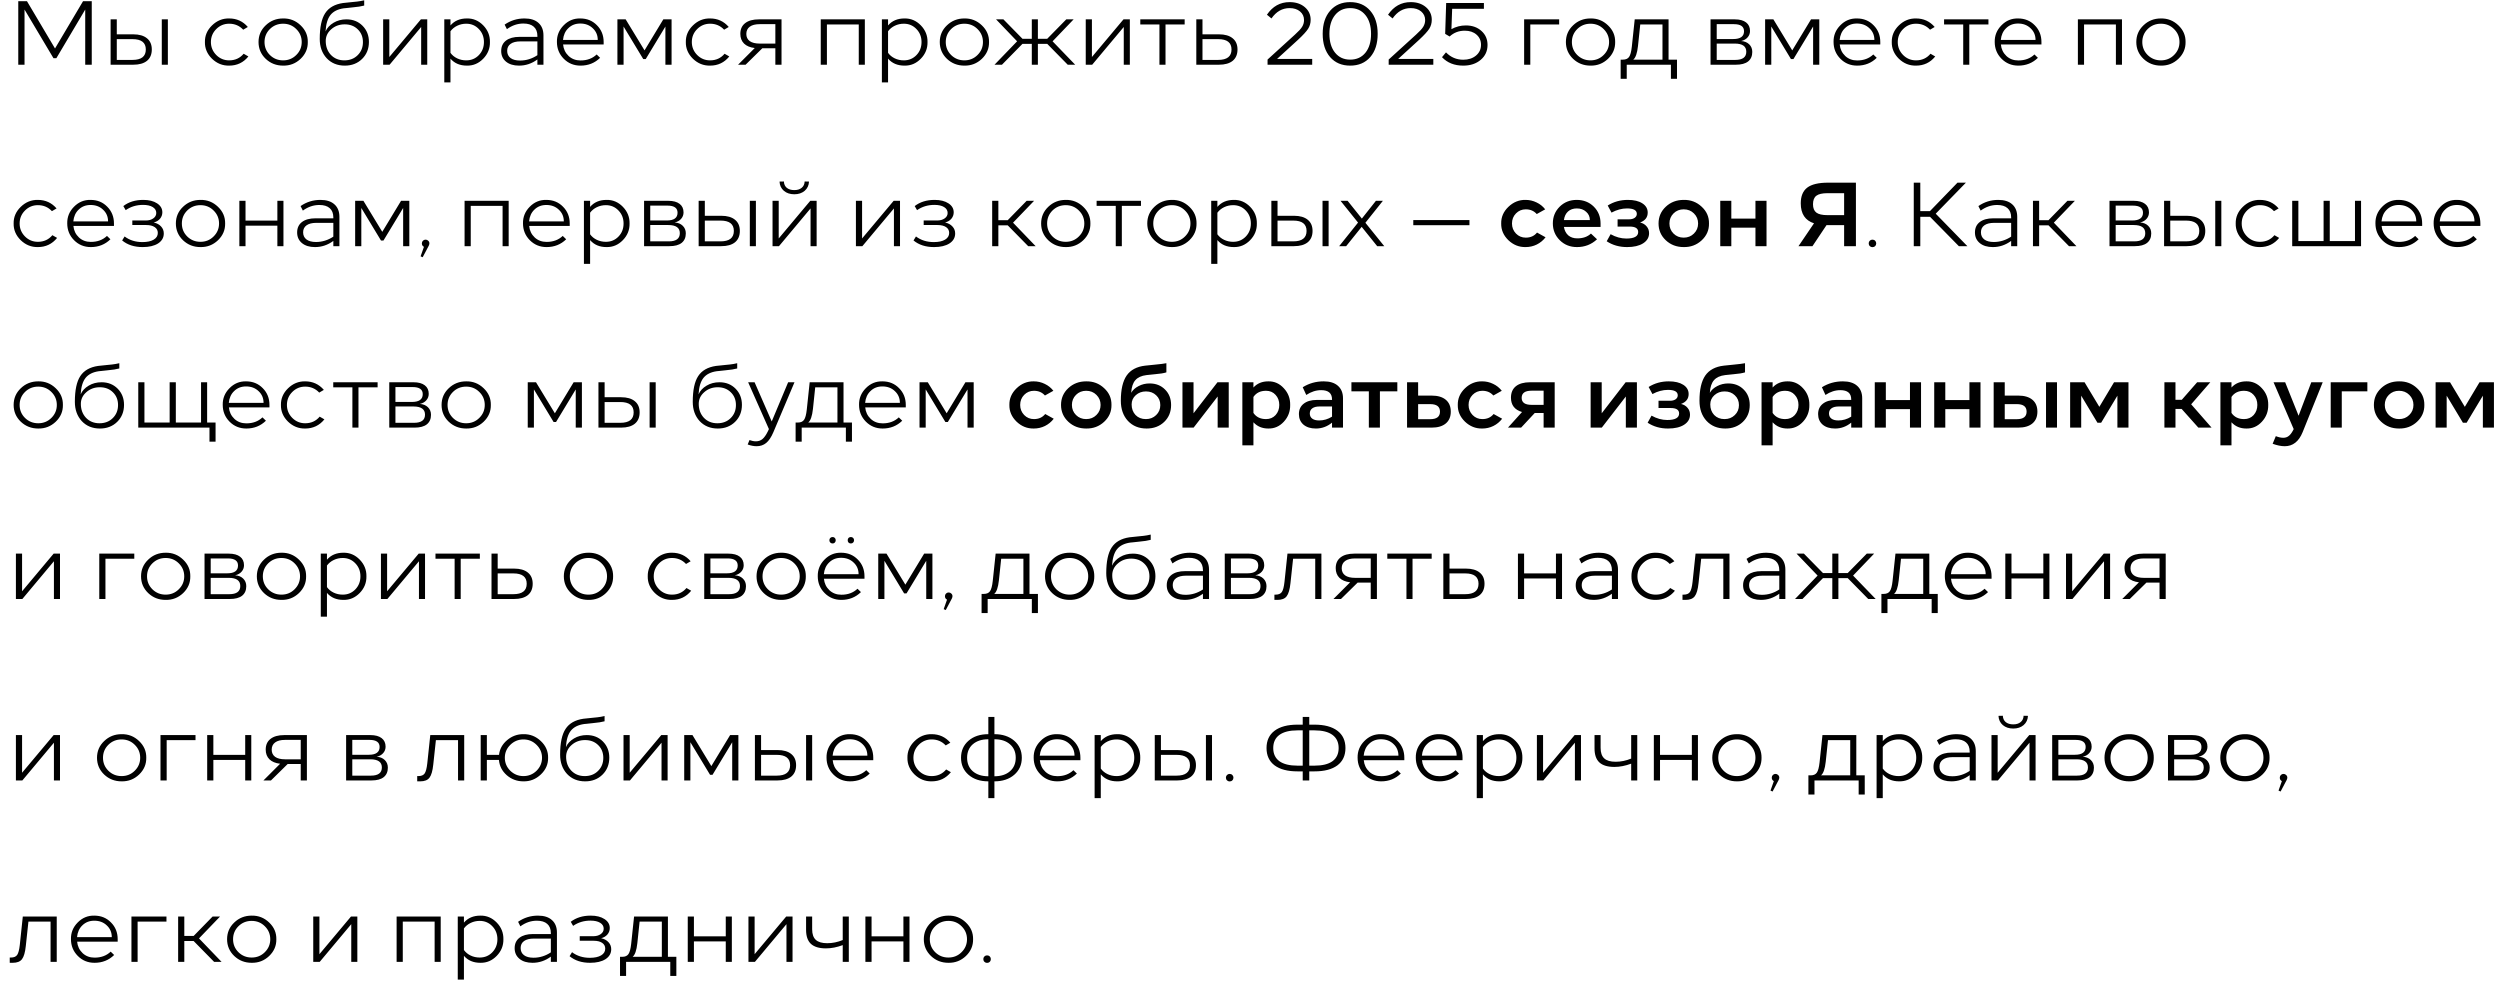 <?xml version="1.0" encoding="UTF-8"?> <svg xmlns="http://www.w3.org/2000/svg" width="248" height="98" viewBox="0 0 248 98" fill="none"><path d="M8.238 0.12H9.102V6.42H8.454V0.948L5.592 5.772H5.304L2.433 0.948V6.42H1.812V0.12H2.676L5.457 4.809L8.238 0.12ZM15.059 4.908C15.059 5.394 14.9 5.769 14.582 6.033C14.264 6.291 13.808 6.42 13.214 6.42H10.973V1.92H11.585V3.405H13.214C13.808 3.405 14.264 3.537 14.582 3.801C14.9 4.059 15.059 4.428 15.059 4.908ZM14.465 4.908C14.465 4.224 14.024 3.882 13.142 3.882H11.585V5.943H13.142C14.024 5.943 14.465 5.598 14.465 4.908ZM16.652 1.92V6.42H16.049V1.92H16.652ZM24.585 2.676L24.126 2.946C23.754 2.55 23.289 2.352 22.731 2.352C22.233 2.352 21.807 2.529 21.453 2.883C21.099 3.237 20.922 3.666 20.922 4.17C20.922 4.668 21.099 5.097 21.453 5.457C21.807 5.811 22.233 5.988 22.731 5.988C23.325 5.988 23.805 5.769 24.171 5.331L24.639 5.601C24.147 6.207 23.511 6.51 22.731 6.51C22.083 6.522 21.516 6.294 21.03 5.826C20.55 5.352 20.316 4.8 20.328 4.17C20.316 3.54 20.55 2.991 21.03 2.523C21.516 2.049 22.083 1.818 22.731 1.83C23.481 1.83 24.099 2.112 24.585 2.676ZM30.533 4.17C30.545 4.812 30.308 5.367 29.822 5.835C29.336 6.297 28.757 6.522 28.085 6.51C27.407 6.51 26.831 6.285 26.357 5.835C25.883 5.379 25.646 4.824 25.646 4.17C25.646 3.516 25.883 2.964 26.357 2.514C26.831 2.058 27.407 1.83 28.085 1.83C28.757 1.818 29.336 2.046 29.822 2.514C30.308 2.976 30.545 3.528 30.533 4.17ZM26.771 2.883C26.417 3.237 26.24 3.666 26.24 4.17C26.24 4.674 26.417 5.103 26.771 5.457C27.131 5.811 27.569 5.988 28.085 5.988C28.601 5.988 29.036 5.811 29.39 5.457C29.75 5.103 29.93 4.674 29.93 4.17C29.93 3.666 29.75 3.237 29.39 2.883C29.036 2.529 28.601 2.352 28.085 2.352C27.569 2.352 27.131 2.529 26.771 2.883ZM36.597 4.161C36.597 4.839 36.372 5.4 35.922 5.844C35.472 6.288 34.899 6.51 34.203 6.51C33.465 6.51 32.865 6.264 32.403 5.772C31.947 5.274 31.719 4.638 31.719 3.864C31.719 2.706 31.899 1.854 32.259 1.308C32.619 0.756 33.207 0.42 34.023 0.3C34.065 0.294 34.38 0.261 34.968 0.201L35.418 0.156C35.64 0.132 35.877 0.09 36.129 0.03V0.552C35.847 0.63 35.463 0.69 34.977 0.732C34.671 0.756 34.449 0.78 34.311 0.804C34.287 0.804 34.221 0.81 34.113 0.822C33.513 0.906 33.069 1.128 32.781 1.488C32.499 1.842 32.337 2.385 32.295 3.117C32.445 2.769 32.712 2.481 33.096 2.253C33.468 2.031 33.891 1.92 34.365 1.92C35.013 1.92 35.547 2.133 35.967 2.559C36.387 2.985 36.597 3.519 36.597 4.161ZM36.003 4.179C36.003 3.663 35.832 3.24 35.49 2.91C35.154 2.58 34.722 2.415 34.194 2.415C33.672 2.415 33.228 2.577 32.862 2.901C32.496 3.219 32.313 3.606 32.313 4.062C32.313 4.62 32.484 5.082 32.826 5.448C33.174 5.808 33.618 5.988 34.158 5.988C34.698 5.988 35.139 5.817 35.481 5.475C35.829 5.133 36.003 4.701 36.003 4.179ZM41.752 1.92H42.383V6.42H41.779V2.676L38.648 6.42H38.008V1.92H38.62V5.655L41.752 1.92ZM48.601 4.17C48.613 4.806 48.391 5.358 47.935 5.826C47.479 6.294 46.939 6.522 46.315 6.51C45.625 6.51 45.082 6.279 44.686 5.817V8.175H44.074V1.92H44.686V2.523C45.082 2.061 45.625 1.83 46.315 1.83C46.939 1.818 47.479 2.046 47.935 2.514C48.391 2.982 48.613 3.534 48.601 4.17ZM48.007 4.17C48.007 3.66 47.839 3.231 47.503 2.883C47.167 2.529 46.75 2.352 46.252 2.352C45.934 2.352 45.637 2.418 45.361 2.55C45.085 2.682 44.86 2.865 44.686 3.099V5.241C44.854 5.475 45.076 5.658 45.352 5.79C45.628 5.922 45.928 5.988 46.252 5.988C46.75 5.988 47.167 5.814 47.503 5.466C47.839 5.118 48.007 4.686 48.007 4.17ZM53.911 3.513V6.42H53.309V5.898C52.757 6.306 52.151 6.51 51.49 6.51C50.944 6.51 50.513 6.378 50.194 6.114C49.877 5.85 49.718 5.499 49.718 5.061C49.718 4.617 49.877 4.272 50.194 4.026C50.519 3.78 50.965 3.657 51.535 3.657H53.309V3.567C53.309 3.165 53.188 2.859 52.949 2.649C52.715 2.439 52.37 2.334 51.913 2.334C51.337 2.334 50.794 2.52 50.285 2.892L50.059 2.442C50.648 2.034 51.304 1.83 52.031 1.83C52.63 1.83 53.093 1.977 53.416 2.271C53.746 2.565 53.911 2.979 53.911 3.513ZM53.309 5.475V4.107H51.617C51.203 4.107 50.882 4.188 50.654 4.35C50.425 4.512 50.312 4.743 50.312 5.043C50.312 5.349 50.422 5.586 50.645 5.754C50.867 5.922 51.181 6.006 51.59 6.006C52.202 6.006 52.775 5.829 53.309 5.475ZM59.882 4.17V4.413H55.859C55.901 4.869 56.084 5.25 56.408 5.556C56.726 5.85 57.119 5.997 57.587 5.997C58.241 5.997 58.775 5.799 59.189 5.403L59.531 5.736C59.003 6.252 58.355 6.51 57.587 6.51C56.927 6.51 56.372 6.282 55.922 5.826C55.472 5.37 55.247 4.815 55.247 4.161C55.235 3.525 55.457 2.976 55.913 2.514C56.369 2.046 56.918 1.818 57.56 1.83C58.226 1.83 58.778 2.055 59.216 2.505C59.66 2.949 59.882 3.504 59.882 4.17ZM55.85 3.963H59.297C59.297 3.495 59.132 3.108 58.802 2.802C58.478 2.49 58.064 2.334 57.56 2.334C57.086 2.334 56.693 2.487 56.381 2.793C56.075 3.081 55.898 3.471 55.85 3.963ZM65.801 1.92H66.62V6.42H66.008V2.631L64.055 5.862H63.812L61.859 2.631V6.42H61.247V1.92H62.066L63.938 4.998L65.801 1.92ZM72.292 2.676L71.833 2.946C71.461 2.55 70.996 2.352 70.438 2.352C69.94 2.352 69.514 2.529 69.16 2.883C68.806 3.237 68.629 3.666 68.629 4.17C68.629 4.668 68.806 5.097 69.16 5.457C69.514 5.811 69.94 5.988 70.438 5.988C71.032 5.988 71.512 5.769 71.878 5.331L72.346 5.601C71.854 6.207 71.218 6.51 70.438 6.51C69.79 6.522 69.223 6.294 68.737 5.826C68.257 5.352 68.023 4.8 68.035 4.17C68.023 3.54 68.257 2.991 68.737 2.523C69.223 2.049 69.79 1.818 70.438 1.83C71.188 1.83 71.806 2.112 72.292 2.676ZM77.527 1.92V6.42H76.915V4.791H75.619L73.963 6.42H73.216L74.872 4.764C74.41 4.71 74.056 4.563 73.81 4.323C73.564 4.077 73.441 3.756 73.441 3.36C73.441 2.898 73.6 2.544 73.918 2.298C74.236 2.046 74.692 1.92 75.286 1.92H77.527ZM75.358 4.323H76.915V2.397H75.358C74.932 2.397 74.605 2.481 74.377 2.649C74.149 2.817 74.035 3.057 74.035 3.369C74.035 3.675 74.149 3.912 74.377 4.08C74.605 4.242 74.932 4.323 75.358 4.323ZM81.418 1.92H85.792V6.42H85.189V2.424H82.03V6.42H81.418V1.92ZM92.01 4.17C92.022 4.806 91.8 5.358 91.344 5.826C90.888 6.294 90.348 6.522 89.724 6.51C89.034 6.51 88.491 6.279 88.095 5.817V8.175H87.483V1.92H88.095V2.523C88.491 2.061 89.034 1.83 89.724 1.83C90.348 1.818 90.888 2.046 91.344 2.514C91.8 2.982 92.022 3.534 92.01 4.17ZM91.416 4.17C91.416 3.66 91.248 3.231 90.912 2.883C90.576 2.529 90.159 2.352 89.661 2.352C89.343 2.352 89.046 2.418 88.77 2.55C88.494 2.682 88.269 2.865 88.095 3.099V5.241C88.263 5.475 88.485 5.658 88.761 5.79C89.037 5.922 89.337 5.988 89.661 5.988C90.159 5.988 90.576 5.814 90.912 5.466C91.248 5.118 91.416 4.686 91.416 4.17ZM98.112 4.17C98.124 4.812 97.887 5.367 97.401 5.835C96.915 6.297 96.336 6.522 95.664 6.51C94.986 6.51 94.41 6.285 93.936 5.835C93.462 5.379 93.225 4.824 93.225 4.17C93.225 3.516 93.462 2.964 93.936 2.514C94.41 2.058 94.986 1.83 95.664 1.83C96.336 1.818 96.915 2.046 97.401 2.514C97.887 2.976 98.124 3.528 98.112 4.17ZM94.35 2.883C93.996 3.237 93.819 3.666 93.819 4.17C93.819 4.674 93.996 5.103 94.35 5.457C94.71 5.811 95.148 5.988 95.664 5.988C96.18 5.988 96.615 5.811 96.969 5.457C97.329 5.103 97.509 4.674 97.509 4.17C97.509 3.666 97.329 3.237 96.969 2.883C96.615 2.529 96.18 2.352 95.664 2.352C95.148 2.352 94.71 2.529 94.35 2.883ZM105.919 6.42L103.885 4.35H102.958V6.42H102.355V4.35H101.428L99.394 6.42H98.656L100.897 4.098L98.809 1.92H99.538L101.428 3.846H102.355V1.92H102.958V3.846H103.885L105.775 1.92H106.504L104.416 4.098L106.657 6.42H105.919ZM111.45 1.92H112.08V6.42H111.477V2.676L108.345 6.42H107.706V1.92H108.318V5.655L111.45 1.92ZM117.518 1.92V2.424H115.619V6.42H115.016V2.424H113.117V1.92H117.518ZM122.76 4.908C122.76 5.394 122.601 5.769 122.283 6.033C121.965 6.291 121.509 6.42 120.915 6.42H118.674V1.92H119.286V3.405H120.915C121.509 3.405 121.965 3.537 122.283 3.801C122.601 4.059 122.76 4.428 122.76 4.908ZM122.166 4.908C122.166 4.224 121.725 3.882 120.843 3.882H119.286V5.943H120.843C121.725 5.943 122.166 5.598 122.166 4.908ZM126.687 5.844H130.17V6.42H125.742V5.907L128.46 3.432C128.814 3.114 129.051 2.856 129.171 2.658C129.297 2.454 129.36 2.232 129.36 1.992C129.36 1.644 129.228 1.359 128.964 1.137C128.7 0.915 128.355 0.804 127.929 0.804C127.203 0.804 126.603 1.146 126.129 1.83L125.679 1.461C126.243 0.627 126.993 0.21 127.929 0.21C128.541 0.21 129.042 0.375 129.432 0.705C129.822 1.035 130.017 1.455 130.017 1.965C130.017 2.295 129.933 2.592 129.765 2.856C129.597 3.12 129.264 3.483 128.766 3.945L126.687 5.844ZM135.927 1.065C136.419 1.629 136.665 2.394 136.665 3.36C136.665 4.326 136.419 5.094 135.927 5.664C135.435 6.228 134.772 6.51 133.938 6.51C133.104 6.51 132.441 6.228 131.949 5.664C131.457 5.094 131.211 4.326 131.211 3.36C131.211 2.394 131.457 1.629 131.949 1.065C132.441 0.495 133.104 0.21 133.938 0.21C134.772 0.21 135.435 0.495 135.927 1.065ZM132.435 1.497C132.063 1.959 131.877 2.58 131.877 3.36C131.877 4.14 132.063 4.761 132.435 5.223C132.807 5.685 133.308 5.916 133.938 5.916C134.574 5.916 135.078 5.688 135.45 5.232C135.822 4.77 136.008 4.146 136.008 3.36C136.008 2.574 135.822 1.953 135.45 1.497C135.078 1.035 134.574 0.804 133.938 0.804C133.308 0.804 132.807 1.035 132.435 1.497ZM138.702 5.844H142.185V6.42H137.757V5.907L140.475 3.432C140.829 3.114 141.066 2.856 141.186 2.658C141.312 2.454 141.375 2.232 141.375 1.992C141.375 1.644 141.243 1.359 140.979 1.137C140.715 0.915 140.37 0.804 139.944 0.804C139.218 0.804 138.618 1.146 138.144 1.83L137.694 1.461C138.258 0.627 139.008 0.21 139.944 0.21C140.556 0.21 141.057 0.375 141.447 0.705C141.837 1.035 142.032 1.455 142.032 1.965C142.032 2.295 141.948 2.592 141.78 2.856C141.612 3.12 141.279 3.483 140.781 3.945L138.702 5.844ZM147.564 4.458C147.564 5.058 147.339 5.55 146.889 5.934C146.439 6.318 145.86 6.51 145.152 6.51C144.276 6.51 143.574 6.231 143.046 5.673L143.442 5.196C143.916 5.682 144.486 5.925 145.152 5.925C145.668 5.925 146.091 5.787 146.421 5.511C146.751 5.235 146.916 4.878 146.916 4.44C146.916 4.026 146.766 3.69 146.466 3.432C146.172 3.174 145.785 3.045 145.305 3.045C144.717 3.045 144.216 3.237 143.802 3.621L143.361 3.36L143.46 0.3H147.204V0.876H144.054L143.982 2.892C144.426 2.646 144.903 2.523 145.413 2.523C146.043 2.523 146.559 2.706 146.961 3.072C147.363 3.432 147.564 3.894 147.564 4.458ZM154.668 1.92V2.424H151.806V6.42H151.194V1.92H154.668ZM160.224 4.17C160.236 4.812 159.999 5.367 159.513 5.835C159.027 6.297 158.448 6.522 157.776 6.51C157.098 6.51 156.522 6.285 156.048 5.835C155.574 5.379 155.337 4.824 155.337 4.17C155.337 3.516 155.574 2.964 156.048 2.514C156.522 2.058 157.098 1.83 157.776 1.83C158.448 1.818 159.027 2.046 159.513 2.514C159.999 2.976 160.236 3.528 160.224 4.17ZM156.462 2.883C156.108 3.237 155.931 3.666 155.931 4.17C155.931 4.674 156.108 5.103 156.462 5.457C156.822 5.811 157.26 5.988 157.776 5.988C158.292 5.988 158.727 5.811 159.081 5.457C159.441 5.103 159.621 4.674 159.621 4.17C159.621 3.666 159.441 3.237 159.081 2.883C158.727 2.529 158.292 2.352 157.776 2.352C157.26 2.352 156.822 2.529 156.462 2.883ZM165.521 5.916H166.358V7.815H165.755V6.42H161.372V7.815H160.769V5.916H160.994C161.276 5.916 161.48 5.826 161.606 5.646C161.732 5.466 161.822 5.13 161.876 4.638L162.164 1.92H165.521V5.916ZM162.02 5.916H164.918V2.424H162.713L162.488 4.566C162.41 5.28 162.254 5.73 162.02 5.916ZM173.826 5.151C173.826 5.559 173.688 5.874 173.412 6.096C173.136 6.312 172.731 6.42 172.197 6.42H169.686V1.92H172.08C172.578 1.92 172.956 2.022 173.214 2.226C173.472 2.424 173.601 2.706 173.601 3.072C173.601 3.312 173.523 3.522 173.367 3.702C173.217 3.882 173.001 4.005 172.719 4.071C173.049 4.089 173.316 4.197 173.52 4.395C173.724 4.593 173.826 4.845 173.826 5.151ZM172.008 2.397H170.298V3.873H171.936C172.65 3.873 173.007 3.615 173.007 3.099C173.007 2.631 172.674 2.397 172.008 2.397ZM172.143 5.943C172.869 5.943 173.232 5.673 173.232 5.133C173.232 4.593 172.851 4.323 172.089 4.323H170.298V5.943H172.143ZM179.654 1.92H180.473V6.42H179.861V2.631L177.908 5.862H177.665L175.712 2.631V6.42H175.1V1.92H175.919L177.791 4.998L179.654 1.92ZM186.524 4.17V4.413H182.501C182.543 4.869 182.726 5.25 183.05 5.556C183.368 5.85 183.761 5.997 184.229 5.997C184.883 5.997 185.417 5.799 185.831 5.403L186.173 5.736C185.645 6.252 184.997 6.51 184.229 6.51C183.569 6.51 183.014 6.282 182.564 5.826C182.114 5.37 181.889 4.815 181.889 4.161C181.877 3.525 182.099 2.976 182.555 2.514C183.011 2.046 183.56 1.818 184.202 1.83C184.868 1.83 185.42 2.055 185.858 2.505C186.302 2.949 186.524 3.504 186.524 4.17ZM182.492 3.963H185.939C185.939 3.495 185.774 3.108 185.444 2.802C185.12 2.49 184.706 2.334 184.202 2.334C183.728 2.334 183.335 2.487 183.023 2.793C182.717 3.081 182.54 3.471 182.492 3.963ZM191.92 2.676L191.461 2.946C191.089 2.55 190.624 2.352 190.066 2.352C189.568 2.352 189.142 2.529 188.788 2.883C188.434 3.237 188.257 3.666 188.257 4.17C188.257 4.668 188.434 5.097 188.788 5.457C189.142 5.811 189.568 5.988 190.066 5.988C190.66 5.988 191.14 5.769 191.506 5.331L191.974 5.601C191.482 6.207 190.846 6.51 190.066 6.51C189.418 6.522 188.851 6.294 188.365 5.826C187.885 5.352 187.651 4.8 187.663 4.17C187.651 3.54 187.885 2.991 188.365 2.523C188.851 2.049 189.418 1.818 190.066 1.83C190.816 1.83 191.434 2.112 191.92 2.676ZM197.253 1.92V2.424H195.354V6.42H194.751V2.424H192.852V1.92H197.253ZM202.511 4.17V4.413H198.488C198.53 4.869 198.713 5.25 199.037 5.556C199.355 5.85 199.748 5.997 200.216 5.997C200.87 5.997 201.404 5.799 201.818 5.403L202.16 5.736C201.632 6.252 200.984 6.51 200.216 6.51C199.556 6.51 199.001 6.282 198.551 5.826C198.101 5.37 197.876 4.815 197.876 4.161C197.864 3.525 198.086 2.976 198.542 2.514C198.998 2.046 199.547 1.818 200.189 1.83C200.855 1.83 201.407 2.055 201.845 2.505C202.289 2.949 202.511 3.504 202.511 4.17ZM198.479 3.963H201.926C201.926 3.495 201.761 3.108 201.431 2.802C201.107 2.49 200.693 2.334 200.189 2.334C199.715 2.334 199.322 2.487 199.01 2.793C198.704 3.081 198.527 3.471 198.479 3.963ZM206.126 1.92H210.5V6.42H209.897V2.424H206.738V6.42H206.126V1.92ZM216.808 4.17C216.82 4.812 216.583 5.367 216.097 5.835C215.611 6.297 215.032 6.522 214.36 6.51C213.682 6.51 213.106 6.285 212.632 5.835C212.158 5.379 211.921 4.824 211.921 4.17C211.921 3.516 212.158 2.964 212.632 2.514C213.106 2.058 213.682 1.83 214.36 1.83C215.032 1.818 215.611 2.046 216.097 2.514C216.583 2.976 216.82 3.528 216.808 4.17ZM213.046 2.883C212.692 3.237 212.515 3.666 212.515 4.17C212.515 4.674 212.692 5.103 213.046 5.457C213.406 5.811 213.844 5.988 214.36 5.988C214.876 5.988 215.311 5.811 215.665 5.457C216.025 5.103 216.205 4.674 216.205 4.17C216.205 3.666 216.025 3.237 215.665 2.883C215.311 2.529 214.876 2.352 214.36 2.352C213.844 2.352 213.406 2.529 213.046 2.883ZM5.61 20.676L5.151 20.946C4.779 20.55 4.314 20.352 3.756 20.352C3.258 20.352 2.832 20.529 2.478 20.883C2.124 21.237 1.947 21.666 1.947 22.17C1.947 22.668 2.124 23.097 2.478 23.457C2.832 23.811 3.258 23.988 3.756 23.988C4.35 23.988 4.83 23.769 5.196 23.331L5.664 23.601C5.172 24.207 4.536 24.51 3.756 24.51C3.108 24.522 2.541 24.294 2.055 23.826C1.575 23.352 1.341 22.8 1.353 22.17C1.341 21.54 1.575 20.991 2.055 20.523C2.541 20.049 3.108 19.818 3.756 19.83C4.506 19.83 5.124 20.112 5.61 20.676ZM11.305 22.17V22.413H7.282C7.324 22.869 7.507 23.25 7.831 23.556C8.149 23.85 8.542 23.997 9.01 23.997C9.664 23.997 10.198 23.799 10.612 23.403L10.954 23.736C10.426 24.252 9.778 24.51 9.01 24.51C8.35 24.51 7.795 24.282 7.345 23.826C6.895 23.37 6.67 22.815 6.67 22.161C6.658 21.525 6.88 20.976 7.336 20.514C7.792 20.046 8.341 19.818 8.983 19.83C9.649 19.83 10.201 20.055 10.639 20.505C11.083 20.949 11.305 21.504 11.305 22.17ZM7.273 21.963H10.72C10.72 21.495 10.555 21.108 10.225 20.802C9.901 20.49 9.487 20.334 8.983 20.334C8.509 20.334 8.116 20.487 7.804 20.793C7.498 21.081 7.321 21.471 7.273 21.963ZM16.248 23.16C16.248 23.574 16.059 23.904 15.681 24.15C15.303 24.39 14.793 24.51 14.152 24.51C13.323 24.51 12.646 24.291 12.117 23.853L12.361 23.457C12.852 23.829 13.444 24.015 14.133 24.015C14.607 24.015 14.979 23.934 15.249 23.772C15.52 23.61 15.655 23.388 15.655 23.106C15.655 22.86 15.553 22.668 15.348 22.53C15.145 22.392 14.863 22.323 14.502 22.323H13.126V21.873H14.457C14.764 21.873 15.012 21.804 15.204 21.666C15.402 21.528 15.502 21.348 15.502 21.126C15.502 20.88 15.384 20.685 15.15 20.541C14.916 20.397 14.595 20.325 14.188 20.325C13.54 20.325 12.966 20.499 12.469 20.847L12.235 20.442C12.762 20.034 13.422 19.83 14.214 19.83C14.778 19.83 15.235 19.944 15.582 20.172C15.931 20.4 16.105 20.697 16.105 21.063C16.105 21.303 16.026 21.516 15.87 21.702C15.714 21.882 15.508 22.005 15.249 22.071C15.556 22.137 15.799 22.269 15.979 22.467C16.159 22.659 16.248 22.89 16.248 23.16ZM22.333 22.17C22.345 22.812 22.108 23.367 21.622 23.835C21.136 24.297 20.557 24.522 19.885 24.51C19.207 24.51 18.631 24.285 18.157 23.835C17.683 23.379 17.446 22.824 17.446 22.17C17.446 21.516 17.683 20.964 18.157 20.514C18.631 20.058 19.207 19.83 19.885 19.83C20.557 19.818 21.136 20.046 21.622 20.514C22.108 20.976 22.345 21.528 22.333 22.17ZM18.571 20.883C18.217 21.237 18.04 21.666 18.04 22.17C18.04 22.674 18.217 23.103 18.571 23.457C18.931 23.811 19.369 23.988 19.885 23.988C20.401 23.988 20.836 23.811 21.19 23.457C21.55 23.103 21.73 22.674 21.73 22.17C21.73 21.666 21.55 21.237 21.19 20.883C20.836 20.529 20.401 20.352 19.885 20.352C19.369 20.352 18.931 20.529 18.571 20.883ZM27.515 19.92H28.118V24.42H27.515V22.386H24.356V24.42H23.744V19.92H24.356V21.882H27.515V19.92ZM33.67 21.513V24.42H33.067V23.898C32.515 24.306 31.909 24.51 31.249 24.51C30.703 24.51 30.271 24.378 29.953 24.114C29.635 23.85 29.476 23.499 29.476 23.061C29.476 22.617 29.635 22.272 29.953 22.026C30.277 21.78 30.724 21.657 31.294 21.657H33.067V21.567C33.067 21.165 32.947 20.859 32.707 20.649C32.473 20.439 32.128 20.334 31.672 20.334C31.096 20.334 30.553 20.52 30.043 20.892L29.818 20.442C30.406 20.034 31.063 19.83 31.789 19.83C32.389 19.83 32.851 19.977 33.175 20.271C33.505 20.565 33.67 20.979 33.67 21.513ZM33.067 23.475V22.107H31.375C30.961 22.107 30.64 22.188 30.412 22.35C30.184 22.512 30.07 22.743 30.07 23.043C30.07 23.349 30.181 23.586 30.403 23.754C30.625 23.922 30.94 24.006 31.348 24.006C31.96 24.006 32.533 23.829 33.067 23.475ZM39.785 19.92H40.604V24.42H39.992V20.631L38.039 23.862H37.796L35.843 20.631V24.42H35.231V19.92H36.05L37.922 22.998L39.785 19.92ZM42.596 24.141C42.596 24.207 42.575 24.285 42.533 24.375L41.93 25.518L41.723 25.428L42.056 24.483C41.918 24.417 41.849 24.303 41.849 24.141C41.849 24.039 41.885 23.952 41.957 23.88C42.029 23.808 42.116 23.772 42.218 23.772C42.32 23.772 42.407 23.808 42.479 23.88C42.557 23.952 42.596 24.039 42.596 24.141ZM46.086 19.92H50.46V24.42H49.857V20.424H46.698V24.42H46.086V19.92ZM56.516 22.17V22.413H52.493C52.535 22.869 52.718 23.25 53.042 23.556C53.36 23.85 53.753 23.997 54.221 23.997C54.875 23.997 55.409 23.799 55.823 23.403L56.165 23.736C55.637 24.252 54.989 24.51 54.221 24.51C53.561 24.51 53.006 24.282 52.556 23.826C52.106 23.37 51.881 22.815 51.881 22.161C51.869 21.525 52.091 20.976 52.547 20.514C53.003 20.046 53.552 19.818 54.194 19.83C54.86 19.83 55.412 20.055 55.85 20.505C56.294 20.949 56.516 21.504 56.516 22.17ZM52.484 21.963H55.931C55.931 21.495 55.766 21.108 55.436 20.802C55.112 20.49 54.698 20.334 54.194 20.334C53.72 20.334 53.327 20.487 53.015 20.793C52.709 21.081 52.532 21.471 52.484 21.963ZM62.453 22.17C62.465 22.806 62.242 23.358 61.786 23.826C61.331 24.294 60.791 24.522 60.166 24.51C59.477 24.51 58.934 24.279 58.538 23.817V26.175H57.925V19.92H58.538V20.523C58.934 20.061 59.477 19.83 60.166 19.83C60.791 19.818 61.331 20.046 61.786 20.514C62.242 20.982 62.465 21.534 62.453 22.17ZM61.858 22.17C61.858 21.66 61.691 21.231 61.355 20.883C61.019 20.529 60.602 20.352 60.103 20.352C59.785 20.352 59.489 20.418 59.212 20.55C58.937 20.682 58.712 20.865 58.538 21.099V23.241C58.706 23.475 58.928 23.658 59.203 23.79C59.48 23.922 59.779 23.988 60.103 23.988C60.602 23.988 61.019 23.814 61.355 23.466C61.691 23.118 61.858 22.686 61.858 22.17ZM68.032 23.151C68.032 23.559 67.894 23.874 67.618 24.096C67.342 24.312 66.937 24.42 66.403 24.42H63.892V19.92H66.286C66.784 19.92 67.162 20.022 67.42 20.226C67.678 20.424 67.807 20.706 67.807 21.072C67.807 21.312 67.729 21.522 67.573 21.702C67.423 21.882 67.207 22.005 66.925 22.071C67.255 22.089 67.522 22.197 67.726 22.395C67.93 22.593 68.032 22.845 68.032 23.151ZM66.214 20.397H64.504V21.873H66.142C66.856 21.873 67.213 21.615 67.213 21.099C67.213 20.631 66.88 20.397 66.214 20.397ZM66.349 23.943C67.075 23.943 67.438 23.673 67.438 23.133C67.438 22.593 67.057 22.323 66.295 22.323H64.504V23.943H66.349ZM73.392 22.908C73.392 23.394 73.233 23.769 72.915 24.033C72.597 24.291 72.141 24.42 71.547 24.42H69.306V19.92H69.918V21.405H71.547C72.141 21.405 72.597 21.537 72.915 21.801C73.233 22.059 73.392 22.428 73.392 22.908ZM72.798 22.908C72.798 22.224 72.357 21.882 71.475 21.882H69.918V23.943H71.475C72.357 23.943 72.798 23.598 72.798 22.908ZM74.985 19.92V24.42H74.382V19.92H74.985ZM80.38 19.92H81.01V24.42H80.407V20.676L77.275 24.42H76.636V19.92H77.248V23.655L80.38 19.92ZM78.796 19.272C78.376 19.272 78.031 19.158 77.761 18.93C77.491 18.696 77.347 18.39 77.329 18.012L77.761 18.003C77.773 18.273 77.869 18.483 78.049 18.633C78.235 18.783 78.484 18.858 78.796 18.858C79.102 18.858 79.345 18.783 79.525 18.633C79.711 18.483 79.81 18.273 79.822 18.003L80.254 18.012C80.236 18.39 80.092 18.696 79.822 18.93C79.552 19.158 79.21 19.272 78.796 19.272ZM88.651 19.92H89.281V24.42H88.678V20.676L85.546 24.42H84.907V19.92H85.519V23.655L88.651 19.92ZM94.752 23.16C94.752 23.574 94.563 23.904 94.185 24.15C93.807 24.39 93.297 24.51 92.655 24.51C91.827 24.51 91.149 24.291 90.621 23.853L90.864 23.457C91.356 23.829 91.947 24.015 92.637 24.015C93.111 24.015 93.483 23.934 93.753 23.772C94.023 23.61 94.158 23.388 94.158 23.106C94.158 22.86 94.056 22.668 93.852 22.53C93.648 22.392 93.366 22.323 93.006 22.323H91.629V21.873H92.961C93.267 21.873 93.516 21.804 93.708 21.666C93.906 21.528 94.005 21.348 94.005 21.126C94.005 20.88 93.888 20.685 93.654 20.541C93.42 20.397 93.099 20.325 92.691 20.325C92.043 20.325 91.47 20.499 90.972 20.847L90.738 20.442C91.266 20.034 91.926 19.83 92.718 19.83C93.282 19.83 93.738 19.944 94.086 20.172C94.434 20.4 94.608 20.697 94.608 21.063C94.608 21.303 94.53 21.516 94.374 21.702C94.218 21.882 94.011 22.005 93.753 22.071C94.059 22.137 94.302 22.269 94.482 22.467C94.662 22.659 94.752 22.89 94.752 23.16ZM101.997 24.42L99.963 22.35H99.037V24.42H98.424V19.92H99.037V21.846H99.963L101.844 19.92H102.582L100.494 22.089L102.735 24.42H101.997ZM108.167 22.17C108.179 22.812 107.942 23.367 107.456 23.835C106.97 24.297 106.391 24.522 105.719 24.51C105.041 24.51 104.465 24.285 103.991 23.835C103.517 23.379 103.28 22.824 103.28 22.17C103.28 21.516 103.517 20.964 103.991 20.514C104.465 20.058 105.041 19.83 105.719 19.83C106.391 19.818 106.97 20.046 107.456 20.514C107.942 20.976 108.179 21.528 108.167 22.17ZM104.405 20.883C104.051 21.237 103.874 21.666 103.874 22.17C103.874 22.674 104.051 23.103 104.405 23.457C104.765 23.811 105.203 23.988 105.719 23.988C106.235 23.988 106.67 23.811 107.024 23.457C107.384 23.103 107.564 22.674 107.564 22.17C107.564 21.666 107.384 21.237 107.024 20.883C106.67 20.529 106.235 20.352 105.719 20.352C105.203 20.352 104.765 20.529 104.405 20.883ZM113.185 19.92V20.424H111.286V24.42H110.683V20.424H108.784V19.92H113.185ZM118.696 22.17C118.708 22.812 118.471 23.367 117.985 23.835C117.499 24.297 116.92 24.522 116.248 24.51C115.57 24.51 114.994 24.285 114.52 23.835C114.046 23.379 113.809 22.824 113.809 22.17C113.809 21.516 114.046 20.964 114.52 20.514C114.994 20.058 115.57 19.83 116.248 19.83C116.92 19.818 117.499 20.046 117.985 20.514C118.471 20.976 118.708 21.528 118.696 22.17ZM114.934 20.883C114.58 21.237 114.403 21.666 114.403 22.17C114.403 22.674 114.58 23.103 114.934 23.457C115.294 23.811 115.732 23.988 116.248 23.988C116.764 23.988 117.199 23.811 117.553 23.457C117.913 23.103 118.093 22.674 118.093 22.17C118.093 21.666 117.913 21.237 117.553 20.883C117.199 20.529 116.764 20.352 116.248 20.352C115.732 20.352 115.294 20.529 114.934 20.883ZM124.679 22.17C124.691 22.806 124.469 23.358 124.013 23.826C123.557 24.294 123.017 24.522 122.393 24.51C121.703 24.51 121.16 24.279 120.764 23.817V26.175H120.152V19.92H120.764V20.523C121.16 20.061 121.703 19.83 122.393 19.83C123.017 19.818 123.557 20.046 124.013 20.514C124.469 20.982 124.691 21.534 124.679 22.17ZM124.085 22.17C124.085 21.66 123.917 21.231 123.581 20.883C123.245 20.529 122.828 20.352 122.33 20.352C122.012 20.352 121.715 20.418 121.439 20.55C121.163 20.682 120.938 20.865 120.764 21.099V23.241C120.932 23.475 121.154 23.658 121.43 23.79C121.706 23.922 122.006 23.988 122.33 23.988C122.828 23.988 123.245 23.814 123.581 23.466C123.917 23.118 124.085 22.686 124.085 22.17ZM130.205 22.908C130.205 23.394 130.046 23.769 129.728 24.033C129.41 24.291 128.954 24.42 128.36 24.42H126.119V19.92H126.731V21.405H128.36C128.954 21.405 129.41 21.537 129.728 21.801C130.046 22.059 130.205 22.428 130.205 22.908ZM129.611 22.908C129.611 22.224 129.17 21.882 128.288 21.882H126.731V23.943H128.288C129.17 23.943 129.611 23.598 129.611 22.908ZM131.798 19.92V24.42H131.195V19.92H131.798ZM137.319 24.42H136.617L135.078 22.503L133.539 24.42H132.846L134.718 22.08L132.981 19.92H133.683L135.096 21.684L136.491 19.92H137.184L135.447 22.098L137.319 24.42ZM140.198 22.341V21.828H145.769V22.341H140.198ZM153.283 20.766L152.446 21.234C152.17 20.922 151.807 20.766 151.357 20.766C150.973 20.766 150.649 20.901 150.385 21.171C150.121 21.441 149.989 21.774 149.989 22.17C149.989 22.56 150.121 22.893 150.385 23.169C150.649 23.439 150.973 23.574 151.357 23.574C151.831 23.574 152.203 23.406 152.473 23.07L153.319 23.538C153.085 23.844 152.794 24.084 152.446 24.258C152.104 24.426 151.735 24.51 151.339 24.51C150.691 24.522 150.121 24.294 149.629 23.826C149.143 23.352 148.906 22.8 148.918 22.17C148.906 21.54 149.143 20.991 149.629 20.523C150.121 20.049 150.691 19.818 151.339 19.83C151.723 19.83 152.086 19.914 152.428 20.082C152.77 20.244 153.055 20.472 153.283 20.766ZM158.776 22.17V22.512H155.14C155.2 22.866 155.344 23.145 155.572 23.349C155.806 23.547 156.106 23.646 156.472 23.646C157.036 23.646 157.486 23.487 157.822 23.169L158.425 23.736C157.873 24.252 157.21 24.51 156.436 24.51C155.752 24.51 155.182 24.282 154.726 23.826C154.27 23.37 154.042 22.815 154.042 22.161C154.042 21.507 154.267 20.955 154.717 20.505C155.173 20.055 155.737 19.83 156.409 19.83C157.087 19.83 157.651 20.052 158.101 20.496C158.551 20.94 158.776 21.498 158.776 22.17ZM155.14 21.828H157.714C157.714 21.498 157.591 21.225 157.345 21.009C157.105 20.787 156.796 20.676 156.418 20.676C156.064 20.676 155.773 20.778 155.545 20.982C155.323 21.186 155.188 21.468 155.14 21.828ZM163.588 23.133C163.588 23.553 163.39 23.889 162.994 24.141C162.604 24.387 162.076 24.51 161.41 24.51C160.642 24.51 159.967 24.318 159.385 23.934L159.772 23.232C160.288 23.52 160.807 23.664 161.329 23.664C162.115 23.664 162.508 23.448 162.508 23.016C162.508 22.656 162.229 22.476 161.671 22.476H160.465V21.756H161.617C161.833 21.756 162.013 21.708 162.157 21.612C162.301 21.51 162.373 21.378 162.373 21.216C162.373 20.856 162.049 20.676 161.401 20.676C160.885 20.676 160.372 20.814 159.862 21.09L159.484 20.388C160.072 20.016 160.738 19.83 161.482 19.83C162.088 19.83 162.568 19.944 162.922 20.172C163.276 20.4 163.453 20.706 163.453 21.09C163.453 21.558 163.201 21.885 162.697 22.071C162.973 22.137 163.189 22.266 163.345 22.458C163.507 22.644 163.588 22.869 163.588 23.133ZM169.532 22.17C169.544 22.824 169.301 23.382 168.803 23.844C168.311 24.3 167.717 24.522 167.021 24.51C166.319 24.51 165.728 24.285 165.248 23.835C164.768 23.385 164.528 22.83 164.528 22.17C164.528 21.51 164.768 20.955 165.248 20.505C165.728 20.055 166.319 19.83 167.021 19.83C167.717 19.818 168.311 20.043 168.803 20.505C169.301 20.961 169.544 21.516 169.532 22.17ZM166.013 21.171C165.743 21.441 165.608 21.774 165.608 22.17C165.608 22.566 165.743 22.899 166.013 23.169C166.283 23.439 166.619 23.574 167.021 23.574C167.429 23.574 167.768 23.439 168.038 23.169C168.314 22.899 168.452 22.566 168.452 22.17C168.452 21.774 168.314 21.441 168.038 21.171C167.768 20.901 167.429 20.766 167.021 20.766C166.619 20.766 166.283 20.901 166.013 21.171ZM174.141 19.92H175.239V24.42H174.141V22.584H171.747V24.42H170.649V19.92H171.747V21.684H174.141V19.92ZM181.353 18.12H184.107V24.42H182.937V22.332H181.191L179.796 24.42H178.41L179.949 22.152C179.073 21.87 178.635 21.21 178.635 20.172C178.635 19.464 178.848 18.945 179.274 18.615C179.706 18.285 180.399 18.12 181.353 18.12ZM182.937 21.342V19.164H181.29C180.774 19.164 180.405 19.248 180.183 19.416C179.961 19.584 179.85 19.866 179.85 20.262C179.85 20.646 179.961 20.922 180.183 21.09C180.405 21.258 180.774 21.342 181.29 21.342H182.937ZM186.121 24.141C186.121 24.249 186.085 24.339 186.013 24.411C185.941 24.483 185.851 24.519 185.743 24.519C185.641 24.519 185.554 24.483 185.482 24.411C185.41 24.339 185.374 24.249 185.374 24.141C185.374 24.039 185.41 23.952 185.482 23.88C185.554 23.808 185.641 23.772 185.743 23.772C185.851 23.772 185.941 23.808 186.013 23.88C186.085 23.952 186.121 24.039 186.121 24.141ZM194.318 24.42L191.456 21.504H190.493V24.42H189.845V18.12H190.493V20.946H191.447L194.183 18.12H195.02L192.023 21.198L195.164 24.42H194.318ZM200.109 21.513V24.42H199.506V23.898C198.954 24.306 198.348 24.51 197.688 24.51C197.142 24.51 196.71 24.378 196.392 24.114C196.074 23.85 195.915 23.499 195.915 23.061C195.915 22.617 196.074 22.272 196.392 22.026C196.716 21.78 197.163 21.657 197.733 21.657H199.506V21.567C199.506 21.165 199.386 20.859 199.146 20.649C198.912 20.439 198.567 20.334 198.111 20.334C197.535 20.334 196.992 20.52 196.482 20.892L196.257 20.442C196.845 20.034 197.502 19.83 198.228 19.83C198.828 19.83 199.29 19.977 199.614 20.271C199.944 20.565 200.109 20.979 200.109 21.513ZM199.506 23.475V22.107H197.814C197.4 22.107 197.079 22.188 196.851 22.35C196.623 22.512 196.509 22.743 196.509 23.043C196.509 23.349 196.62 23.586 196.842 23.754C197.064 23.922 197.379 24.006 197.787 24.006C198.399 24.006 198.972 23.829 199.506 23.475ZM205.243 24.42L203.209 22.35H202.282V24.42H201.67V19.92H202.282V21.846H203.209L205.09 19.92H205.828L203.74 22.089L205.981 24.42H205.243ZM213.403 23.151C213.403 23.559 213.265 23.874 212.989 24.096C212.713 24.312 212.308 24.42 211.774 24.42H209.263V19.92H211.657C212.155 19.92 212.533 20.022 212.791 20.226C213.049 20.424 213.178 20.706 213.178 21.072C213.178 21.312 213.1 21.522 212.944 21.702C212.794 21.882 212.578 22.005 212.296 22.071C212.626 22.089 212.893 22.197 213.097 22.395C213.301 22.593 213.403 22.845 213.403 23.151ZM211.585 20.397H209.875V21.873H211.513C212.227 21.873 212.584 21.615 212.584 21.099C212.584 20.631 212.251 20.397 211.585 20.397ZM211.72 23.943C212.446 23.943 212.809 23.673 212.809 23.133C212.809 22.593 212.428 22.323 211.666 22.323H209.875V23.943H211.72ZM218.763 22.908C218.763 23.394 218.604 23.769 218.286 24.033C217.968 24.291 217.512 24.42 216.918 24.42H214.677V19.92H215.289V21.405H216.918C217.512 21.405 217.968 21.537 218.286 21.801C218.604 22.059 218.763 22.428 218.763 22.908ZM218.169 22.908C218.169 22.224 217.728 21.882 216.846 21.882H215.289V23.943H216.846C217.728 23.943 218.169 23.598 218.169 22.908ZM220.356 19.92V24.42H219.753V19.92H220.356ZM226.039 20.676L225.58 20.946C225.208 20.55 224.743 20.352 224.185 20.352C223.687 20.352 223.261 20.529 222.907 20.883C222.553 21.237 222.376 21.666 222.376 22.17C222.376 22.668 222.553 23.097 222.907 23.457C223.261 23.811 223.687 23.988 224.185 23.988C224.779 23.988 225.259 23.769 225.625 23.331L226.093 23.601C225.601 24.207 224.965 24.51 224.185 24.51C223.537 24.522 222.97 24.294 222.484 23.826C222.004 23.352 221.77 22.8 221.782 22.17C221.77 21.54 222.004 20.991 222.484 20.523C222.97 20.049 223.537 19.818 224.185 19.83C224.935 19.83 225.553 20.112 226.039 20.676ZM233.614 19.92H234.217V24.42H227.386V19.92H227.998V23.916H230.5V19.92H231.112V23.916H233.614V19.92ZM240.278 22.17V22.413H236.255C236.297 22.869 236.48 23.25 236.804 23.556C237.122 23.85 237.515 23.997 237.983 23.997C238.637 23.997 239.171 23.799 239.585 23.403L239.927 23.736C239.399 24.252 238.751 24.51 237.983 24.51C237.323 24.51 236.768 24.282 236.318 23.826C235.868 23.37 235.643 22.815 235.643 22.161C235.631 21.525 235.853 20.976 236.309 20.514C236.765 20.046 237.314 19.818 237.956 19.83C238.622 19.83 239.174 20.055 239.612 20.505C240.056 20.949 240.278 21.504 240.278 22.17ZM236.246 21.963H239.693C239.693 21.495 239.528 21.108 239.198 20.802C238.874 20.49 238.46 20.334 237.956 20.334C237.482 20.334 237.089 20.487 236.777 20.793C236.471 21.081 236.294 21.471 236.246 21.963ZM246.052 22.17V22.413H242.029C242.071 22.869 242.254 23.25 242.578 23.556C242.896 23.85 243.289 23.997 243.757 23.997C244.411 23.997 244.945 23.799 245.359 23.403L245.701 23.736C245.173 24.252 244.525 24.51 243.757 24.51C243.097 24.51 242.542 24.282 242.092 23.826C241.642 23.37 241.417 22.815 241.417 22.161C241.405 21.525 241.627 20.976 242.083 20.514C242.539 20.046 243.088 19.818 243.73 19.83C244.396 19.83 244.948 20.055 245.386 20.505C245.83 20.949 246.052 21.504 246.052 22.17ZM242.02 21.963H245.467C245.467 21.495 245.302 21.108 244.972 20.802C244.648 20.49 244.234 20.334 243.73 20.334C243.256 20.334 242.863 20.487 242.551 20.793C242.245 21.081 242.068 21.471 242.02 21.963ZM6.24 40.17C6.252 40.812 6.015 41.367 5.529 41.835C5.043 42.297 4.464 42.522 3.792 42.51C3.114 42.51 2.538 42.285 2.064 41.835C1.59 41.379 1.353 40.824 1.353 40.17C1.353 39.516 1.59 38.964 2.064 38.514C2.538 38.058 3.114 37.83 3.792 37.83C4.464 37.818 5.043 38.046 5.529 38.514C6.015 38.976 6.252 39.528 6.24 40.17ZM2.478 38.883C2.124 39.237 1.947 39.666 1.947 40.17C1.947 40.674 2.124 41.103 2.478 41.457C2.838 41.811 3.276 41.988 3.792 41.988C4.308 41.988 4.743 41.811 5.097 41.457C5.457 41.103 5.637 40.674 5.637 40.17C5.637 39.666 5.457 39.237 5.097 38.883C4.743 38.529 4.308 38.352 3.792 38.352C3.276 38.352 2.838 38.529 2.478 38.883ZM12.304 40.161C12.304 40.839 12.079 41.4 11.629 41.844C11.179 42.288 10.606 42.51 9.91 42.51C9.172 42.51 8.572 42.264 8.11 41.772C7.654 41.274 7.426 40.638 7.426 39.864C7.426 38.706 7.606 37.854 7.966 37.308C8.326 36.756 8.914 36.42 9.73 36.3C9.772 36.294 10.087 36.261 10.675 36.201L11.125 36.156C11.347 36.132 11.584 36.09 11.836 36.03V36.552C11.554 36.63 11.17 36.69 10.684 36.732C10.378 36.756 10.156 36.78 10.018 36.804C9.994 36.804 9.928 36.81 9.82 36.822C9.22 36.906 8.776 37.128 8.488 37.488C8.206 37.842 8.044 38.385 8.002 39.117C8.152 38.769 8.419 38.481 8.803 38.253C9.175 38.031 9.598 37.92 10.072 37.92C10.72 37.92 11.254 38.133 11.674 38.559C12.094 38.985 12.304 39.519 12.304 40.161ZM11.71 40.179C11.71 39.663 11.539 39.24 11.197 38.91C10.861 38.58 10.429 38.415 9.901 38.415C9.379 38.415 8.935 38.577 8.569 38.901C8.203 39.219 8.02 39.606 8.02 40.062C8.02 40.62 8.191 41.082 8.533 41.448C8.881 41.808 9.325 41.988 9.865 41.988C10.405 41.988 10.846 41.817 11.188 41.475C11.536 41.133 11.71 40.701 11.71 40.179ZM20.547 41.916H21.384V43.815H20.78V42.42H13.716V37.92H14.328V41.916H16.829V37.92H17.442V41.916H19.944V37.92H20.547V41.916ZM26.73 40.17V40.413H22.707C22.749 40.869 22.932 41.25 23.256 41.556C23.574 41.85 23.967 41.997 24.435 41.997C25.089 41.997 25.623 41.799 26.037 41.403L26.379 41.736C25.851 42.252 25.203 42.51 24.435 42.51C23.775 42.51 23.22 42.282 22.77 41.826C22.32 41.37 22.095 40.815 22.095 40.161C22.083 39.525 22.305 38.976 22.761 38.514C23.217 38.046 23.766 37.818 24.408 37.83C25.074 37.83 25.626 38.055 26.064 38.505C26.508 38.949 26.73 39.504 26.73 40.17ZM22.698 39.963H26.145C26.145 39.495 25.98 39.108 25.65 38.802C25.326 38.49 24.912 38.334 24.408 38.334C23.934 38.334 23.541 38.487 23.229 38.793C22.923 39.081 22.746 39.471 22.698 39.963ZM32.126 38.676L31.667 38.946C31.295 38.55 30.83 38.352 30.272 38.352C29.774 38.352 29.348 38.529 28.994 38.883C28.64 39.237 28.463 39.666 28.463 40.17C28.463 40.668 28.64 41.097 28.994 41.457C29.348 41.811 29.774 41.988 30.272 41.988C30.866 41.988 31.346 41.769 31.712 41.331L32.18 41.601C31.688 42.207 31.052 42.51 30.272 42.51C29.624 42.522 29.057 42.294 28.571 41.826C28.091 41.352 27.857 40.8 27.869 40.17C27.857 39.54 28.091 38.991 28.571 38.523C29.057 38.049 29.624 37.818 30.272 37.83C31.022 37.83 31.64 38.112 32.126 38.676ZM37.459 37.92V38.424H35.56V42.42H34.957V38.424H33.058V37.92H37.459ZM42.755 41.151C42.755 41.559 42.617 41.874 42.341 42.096C42.065 42.312 41.66 42.42 41.126 42.42H38.615V37.92H41.009C41.507 37.92 41.885 38.022 42.143 38.226C42.401 38.424 42.53 38.706 42.53 39.072C42.53 39.312 42.452 39.522 42.296 39.702C42.146 39.882 41.93 40.005 41.648 40.071C41.978 40.089 42.245 40.197 42.449 40.395C42.653 40.593 42.755 40.845 42.755 41.151ZM40.937 38.397H39.227V39.873H40.865C41.579 39.873 41.936 39.615 41.936 39.099C41.936 38.631 41.603 38.397 40.937 38.397ZM41.072 41.943C41.798 41.943 42.161 41.673 42.161 41.133C42.161 40.593 41.78 40.323 41.018 40.323H39.227V41.943H41.072ZM48.691 40.17C48.703 40.812 48.466 41.367 47.98 41.835C47.494 42.297 46.915 42.522 46.243 42.51C45.565 42.51 44.989 42.285 44.515 41.835C44.041 41.379 43.804 40.824 43.804 40.17C43.804 39.516 44.041 38.964 44.515 38.514C44.989 38.058 45.565 37.83 46.243 37.83C46.915 37.818 47.494 38.046 47.98 38.514C48.466 38.976 48.703 39.528 48.691 40.17ZM44.929 38.883C44.575 39.237 44.398 39.666 44.398 40.17C44.398 40.674 44.575 41.103 44.929 41.457C45.289 41.811 45.727 41.988 46.243 41.988C46.759 41.988 47.194 41.811 47.548 41.457C47.908 41.103 48.088 40.674 48.088 40.17C48.088 39.666 47.908 39.237 47.548 38.883C47.194 38.529 46.759 38.352 46.243 38.352C45.727 38.352 45.289 38.529 44.929 38.883ZM56.906 37.92H57.725V42.42H57.113V38.631L55.16 41.862H54.917L52.964 38.631V42.42H52.352V37.92H53.171L55.043 40.998L56.906 37.92ZM63.452 40.908C63.452 41.394 63.293 41.769 62.975 42.033C62.657 42.291 62.201 42.42 61.607 42.42H59.366V37.92H59.978V39.405H61.607C62.201 39.405 62.657 39.537 62.975 39.801C63.293 40.059 63.452 40.428 63.452 40.908ZM62.858 40.908C62.858 40.224 62.417 39.882 61.535 39.882H59.978V41.943H61.535C62.417 41.943 62.858 41.598 62.858 40.908ZM65.045 37.92V42.42H64.442V37.92H65.045ZM73.599 40.161C73.599 40.839 73.374 41.4 72.924 41.844C72.474 42.288 71.901 42.51 71.205 42.51C70.467 42.51 69.867 42.264 69.405 41.772C68.949 41.274 68.721 40.638 68.721 39.864C68.721 38.706 68.901 37.854 69.261 37.308C69.621 36.756 70.209 36.42 71.025 36.3C71.067 36.294 71.382 36.261 71.97 36.201L72.42 36.156C72.642 36.132 72.879 36.09 73.131 36.03V36.552C72.849 36.63 72.465 36.69 71.979 36.732C71.673 36.756 71.451 36.78 71.313 36.804C71.289 36.804 71.223 36.81 71.115 36.822C70.515 36.906 70.071 37.128 69.783 37.488C69.501 37.842 69.339 38.385 69.297 39.117C69.447 38.769 69.714 38.481 70.098 38.253C70.47 38.031 70.893 37.92 71.367 37.92C72.015 37.92 72.549 38.133 72.969 38.559C73.389 38.985 73.599 39.519 73.599 40.161ZM73.005 40.179C73.005 39.663 72.834 39.24 72.492 38.91C72.156 38.58 71.724 38.415 71.196 38.415C70.674 38.415 70.23 38.577 69.864 38.901C69.498 39.219 69.315 39.606 69.315 40.062C69.315 40.62 69.486 41.082 69.828 41.448C70.176 41.808 70.62 41.988 71.16 41.988C71.7 41.988 72.141 41.817 72.483 41.475C72.831 41.133 73.005 40.701 73.005 40.179ZM78.814 37.92L76.717 42.879C76.507 43.371 76.27 43.725 76.006 43.941C75.742 44.157 75.424 44.265 75.052 44.265C74.782 44.265 74.488 44.208 74.17 44.094L74.35 43.653C74.566 43.737 74.779 43.779 74.989 43.779C75.241 43.779 75.457 43.704 75.637 43.554C75.817 43.404 75.997 43.146 76.177 42.78L76.276 42.564L74.215 37.92H74.854L76.555 41.808L78.184 37.92H78.814ZM83.677 41.916H84.514V43.815H83.911V42.42H79.528V43.815H78.925V41.916H79.15C79.432 41.916 79.636 41.826 79.762 41.646C79.888 41.466 79.978 41.13 80.032 40.638L80.32 37.92H83.677V41.916ZM80.176 41.916H83.074V38.424H80.869L80.644 40.566C80.566 41.28 80.41 41.73 80.176 41.916ZM89.853 40.17V40.413H85.83C85.872 40.869 86.055 41.25 86.379 41.556C86.697 41.85 87.09 41.997 87.558 41.997C88.212 41.997 88.746 41.799 89.16 41.403L89.502 41.736C88.974 42.252 88.326 42.51 87.558 42.51C86.898 42.51 86.343 42.282 85.893 41.826C85.443 41.37 85.218 40.815 85.218 40.161C85.206 39.525 85.428 38.976 85.884 38.514C86.34 38.046 86.889 37.818 87.531 37.83C88.197 37.83 88.749 38.055 89.187 38.505C89.631 38.949 89.853 39.504 89.853 40.17ZM85.821 39.963H89.268C89.268 39.495 89.103 39.108 88.773 38.802C88.449 38.49 88.035 38.334 87.531 38.334C87.057 38.334 86.664 38.487 86.352 38.793C86.046 39.081 85.869 39.471 85.821 39.963ZM95.771 37.92H96.59V42.42H95.978V38.631L94.025 41.862H93.782L91.829 38.631V42.42H91.217V37.92H92.036L93.908 40.998L95.771 37.92ZM104.495 38.766L103.658 39.234C103.382 38.922 103.019 38.766 102.569 38.766C102.185 38.766 101.861 38.901 101.597 39.171C101.333 39.441 101.201 39.774 101.201 40.17C101.201 40.56 101.333 40.893 101.597 41.169C101.861 41.439 102.185 41.574 102.569 41.574C103.043 41.574 103.415 41.406 103.685 41.07L104.531 41.538C104.297 41.844 104.006 42.084 103.658 42.258C103.316 42.426 102.947 42.51 102.551 42.51C101.903 42.522 101.333 42.294 100.841 41.826C100.355 41.352 100.118 40.8 100.13 40.17C100.118 39.54 100.355 38.991 100.841 38.523C101.333 38.049 101.903 37.818 102.551 37.83C102.935 37.83 103.298 37.914 103.64 38.082C103.982 38.244 104.267 38.472 104.495 38.766ZM110.258 40.17C110.27 40.824 110.027 41.382 109.529 41.844C109.037 42.3 108.443 42.522 107.747 42.51C107.045 42.51 106.454 42.285 105.974 41.835C105.494 41.385 105.254 40.83 105.254 40.17C105.254 39.51 105.494 38.955 105.974 38.505C106.454 38.055 107.045 37.83 107.747 37.83C108.443 37.818 109.037 38.043 109.529 38.505C110.027 38.961 110.27 39.516 110.258 40.17ZM106.739 39.171C106.469 39.441 106.334 39.774 106.334 40.17C106.334 40.566 106.469 40.899 106.739 41.169C107.009 41.439 107.345 41.574 107.747 41.574C108.155 41.574 108.494 41.439 108.764 41.169C109.04 40.899 109.178 40.566 109.178 40.17C109.178 39.774 109.04 39.441 108.764 39.171C108.494 38.901 108.155 38.766 107.747 38.766C107.345 38.766 107.009 38.901 106.739 39.171ZM116.173 40.179C116.173 40.857 115.945 41.415 115.489 41.853C115.033 42.291 114.451 42.51 113.743 42.51C112.981 42.51 112.363 42.258 111.889 41.754C111.421 41.244 111.187 40.578 111.187 39.756C111.187 38.646 111.379 37.812 111.763 37.254C112.153 36.696 112.765 36.369 113.599 36.273L114.562 36.174C115.078 36.126 115.459 36.078 115.705 36.03V36.939C115.441 37.023 115.072 37.083 114.598 37.119C114.214 37.155 113.926 37.185 113.734 37.209C113.236 37.269 112.867 37.437 112.627 37.713C112.387 37.983 112.249 38.4 112.213 38.964C112.375 38.688 112.621 38.466 112.951 38.298C113.281 38.124 113.644 38.037 114.04 38.037C114.664 38.037 115.174 38.238 115.57 38.64C115.972 39.036 116.173 39.549 116.173 40.179ZM114.688 41.178C114.964 40.914 115.102 40.584 115.102 40.188C115.102 39.792 114.967 39.468 114.697 39.216C114.433 38.958 114.094 38.829 113.68 38.829C113.284 38.829 112.948 38.952 112.672 39.198C112.396 39.444 112.258 39.75 112.258 40.116C112.258 40.542 112.387 40.893 112.645 41.169C112.909 41.439 113.251 41.574 113.671 41.574C114.079 41.574 114.418 41.442 114.688 41.178ZM120.774 37.92H121.89V42.42H120.792V39.333L118.407 42.42H117.3V37.92H118.398V40.998L120.774 37.92ZM127.985 40.17C127.997 40.812 127.787 41.367 127.355 41.835C126.929 42.297 126.416 42.522 125.816 42.51C125.21 42.51 124.718 42.303 124.34 41.889V44.175H123.242V37.92H124.34V38.442C124.712 38.034 125.204 37.83 125.816 37.83C126.416 37.818 126.929 38.046 127.355 38.514C127.787 38.976 127.997 39.528 127.985 40.17ZM126.905 40.17C126.905 39.768 126.782 39.435 126.536 39.171C126.296 38.901 125.981 38.766 125.591 38.766C125.033 38.766 124.616 38.97 124.34 39.378V40.962C124.616 41.37 125.033 41.574 125.591 41.574C125.975 41.574 126.29 41.442 126.536 41.178C126.782 40.902 126.905 40.566 126.905 40.17ZM133.226 39.513V42.42H132.137V41.925C131.663 42.315 131.129 42.51 130.535 42.51C130.019 42.51 129.608 42.381 129.302 42.123C129.002 41.859 128.852 41.511 128.852 41.079C128.852 40.641 129.008 40.299 129.32 40.053C129.638 39.801 130.067 39.675 130.607 39.675H132.137V39.621C132.137 39.009 131.777 38.703 131.057 38.703C130.553 38.703 130.061 38.862 129.581 39.18L129.23 38.415C129.854 38.025 130.547 37.83 131.309 37.83C131.921 37.83 132.392 37.977 132.722 38.271C133.058 38.565 133.226 38.979 133.226 39.513ZM132.137 41.331V40.323H130.886C130.586 40.323 130.352 40.383 130.184 40.503C130.016 40.623 129.932 40.794 129.932 41.016C129.932 41.238 130.013 41.409 130.175 41.529C130.337 41.649 130.565 41.709 130.859 41.709C131.315 41.709 131.741 41.583 132.137 41.331ZM138.615 37.92V38.82H136.887V42.42H135.789V38.82H134.061V37.92H138.615ZM143.918 40.836C143.918 41.34 143.753 41.73 143.423 42.006C143.093 42.282 142.625 42.42 142.019 42.42H139.58V37.92H140.678V39.243H142.019C142.625 39.243 143.093 39.381 143.423 39.657C143.753 39.933 143.918 40.326 143.918 40.836ZM141.875 41.583C142.523 41.583 142.847 41.334 142.847 40.836C142.847 40.338 142.523 40.089 141.875 40.089H140.678V41.583H141.875ZM148.977 38.766L148.14 39.234C147.864 38.922 147.501 38.766 147.051 38.766C146.667 38.766 146.343 38.901 146.079 39.171C145.815 39.441 145.683 39.774 145.683 40.17C145.683 40.56 145.815 40.893 146.079 41.169C146.343 41.439 146.667 41.574 147.051 41.574C147.525 41.574 147.897 41.406 148.167 41.07L149.013 41.538C148.779 41.844 148.488 42.084 148.14 42.258C147.798 42.426 147.429 42.51 147.033 42.51C146.385 42.522 145.815 42.294 145.323 41.826C144.837 41.352 144.6 40.8 144.612 40.17C144.6 39.54 144.837 38.991 145.323 38.523C145.815 38.049 146.385 37.818 147.033 37.83C147.417 37.83 147.78 37.914 148.122 38.082C148.464 38.244 148.749 38.472 148.977 38.766ZM154.225 37.92V42.42H153.127V40.971H152.245L150.895 42.42H149.59L150.985 40.872C150.253 40.656 149.887 40.182 149.887 39.45C149.887 38.958 150.049 38.58 150.373 38.316C150.703 38.052 151.174 37.92 151.786 37.92H154.225ZM151.93 40.161H153.127V38.757H151.93C151.276 38.757 150.949 38.994 150.949 39.468C150.949 39.93 151.276 40.161 151.93 40.161ZM161.265 37.92H162.381V42.42H161.283V39.333L158.898 42.42H157.791V37.92H158.889V40.998L161.265 37.92ZM167.648 41.133C167.648 41.553 167.45 41.889 167.054 42.141C166.664 42.387 166.136 42.51 165.47 42.51C164.702 42.51 164.027 42.318 163.445 41.934L163.832 41.232C164.348 41.52 164.867 41.664 165.389 41.664C166.175 41.664 166.568 41.448 166.568 41.016C166.568 40.656 166.289 40.476 165.731 40.476H164.525V39.756H165.677C165.893 39.756 166.073 39.708 166.217 39.612C166.361 39.51 166.433 39.378 166.433 39.216C166.433 38.856 166.109 38.676 165.461 38.676C164.945 38.676 164.432 38.814 163.922 39.09L163.544 38.388C164.132 38.016 164.798 37.83 165.542 37.83C166.148 37.83 166.628 37.944 166.982 38.172C167.336 38.4 167.513 38.706 167.513 39.09C167.513 39.558 167.261 39.885 166.757 40.071C167.033 40.137 167.249 40.266 167.405 40.458C167.567 40.644 167.648 40.869 167.648 41.133ZM173.574 40.179C173.574 40.857 173.346 41.415 172.89 41.853C172.434 42.291 171.852 42.51 171.144 42.51C170.382 42.51 169.764 42.258 169.29 41.754C168.822 41.244 168.588 40.578 168.588 39.756C168.588 38.646 168.78 37.812 169.164 37.254C169.554 36.696 170.166 36.369 171 36.273L171.963 36.174C172.479 36.126 172.86 36.078 173.106 36.03V36.939C172.842 37.023 172.473 37.083 171.999 37.119C171.615 37.155 171.327 37.185 171.135 37.209C170.637 37.269 170.268 37.437 170.028 37.713C169.788 37.983 169.65 38.4 169.614 38.964C169.776 38.688 170.022 38.466 170.352 38.298C170.682 38.124 171.045 38.037 171.441 38.037C172.065 38.037 172.575 38.238 172.971 38.64C173.373 39.036 173.574 39.549 173.574 40.179ZM172.089 41.178C172.365 40.914 172.503 40.584 172.503 40.188C172.503 39.792 172.368 39.468 172.098 39.216C171.834 38.958 171.495 38.829 171.081 38.829C170.685 38.829 170.349 38.952 170.073 39.198C169.797 39.444 169.659 39.75 169.659 40.116C169.659 40.542 169.788 40.893 170.046 41.169C170.31 41.439 170.652 41.574 171.072 41.574C171.48 41.574 171.819 41.442 172.089 41.178ZM179.489 40.17C179.501 40.812 179.291 41.367 178.859 41.835C178.433 42.297 177.92 42.522 177.32 42.51C176.714 42.51 176.222 42.303 175.844 41.889V44.175H174.746V37.92H175.844V38.442C176.216 38.034 176.708 37.83 177.32 37.83C177.92 37.818 178.433 38.046 178.859 38.514C179.291 38.976 179.501 39.528 179.489 40.17ZM178.409 40.17C178.409 39.768 178.286 39.435 178.04 39.171C177.8 38.901 177.485 38.766 177.095 38.766C176.537 38.766 176.12 38.97 175.844 39.378V40.962C176.12 41.37 176.537 41.574 177.095 41.574C177.479 41.574 177.794 41.442 178.04 41.178C178.286 40.902 178.409 40.566 178.409 40.17ZM184.73 39.513V42.42H183.641V41.925C183.167 42.315 182.633 42.51 182.039 42.51C181.523 42.51 181.112 42.381 180.806 42.123C180.506 41.859 180.356 41.511 180.356 41.079C180.356 40.641 180.512 40.299 180.824 40.053C181.142 39.801 181.571 39.675 182.111 39.675H183.641V39.621C183.641 39.009 183.281 38.703 182.561 38.703C182.057 38.703 181.565 38.862 181.085 39.18L180.734 38.415C181.358 38.025 182.051 37.83 182.813 37.83C183.425 37.83 183.896 37.977 184.226 38.271C184.562 38.565 184.73 38.979 184.73 39.513ZM183.641 41.331V40.323H182.39C182.09 40.323 181.856 40.383 181.688 40.503C181.52 40.623 181.436 40.794 181.436 41.016C181.436 41.238 181.517 41.409 181.679 41.529C181.841 41.649 182.069 41.709 182.363 41.709C182.819 41.709 183.245 41.583 183.641 41.331ZM189.469 37.92H190.567V42.42H189.469V40.584H187.075V42.42H185.977V37.92H187.075V39.684H189.469V37.92ZM195.367 37.92H196.465V42.42H195.367V40.584H192.973V42.42H191.875V37.92H192.973V39.684H195.367V37.92ZM202.11 40.836C202.11 41.34 201.945 41.73 201.615 42.006C201.285 42.282 200.817 42.42 200.211 42.42H197.772V37.92H198.87V39.243H200.211C200.817 39.243 201.285 39.381 201.615 39.657C201.945 39.933 202.11 40.326 202.11 40.836ZM200.067 41.583C200.715 41.583 201.039 41.334 201.039 40.836C201.039 40.338 200.715 40.089 200.067 40.089H198.87V41.583H200.067ZM204.054 37.92V42.42H202.965V37.92H204.054ZM209.713 37.92H211.144V42.42H210.046V39.252L208.435 41.934H208.066L206.455 39.252V42.42H205.357V37.92H206.788L208.255 40.359L209.713 37.92ZM218.075 42.42L216.419 40.566H215.807V42.42H214.709V37.92H215.807V39.657H216.437L217.958 37.92H219.263L217.364 40.107L219.389 42.42H218.075ZM225.008 40.17C225.02 40.812 224.81 41.367 224.378 41.835C223.952 42.297 223.439 42.522 222.839 42.51C222.233 42.51 221.741 42.303 221.363 41.889V44.175H220.265V37.92H221.363V38.442C221.735 38.034 222.227 37.83 222.839 37.83C223.439 37.818 223.952 38.046 224.378 38.514C224.81 38.976 225.02 39.528 225.008 40.17ZM223.928 40.17C223.928 39.768 223.805 39.435 223.559 39.171C223.319 38.901 223.004 38.766 222.614 38.766C222.056 38.766 221.639 38.97 221.363 39.378V40.962C221.639 41.37 222.056 41.574 222.614 41.574C222.998 41.574 223.313 41.442 223.559 41.178C223.805 40.902 223.928 40.566 223.928 40.17ZM230.414 37.92L228.425 42.861C228.047 43.797 227.453 44.265 226.643 44.265C226.289 44.265 225.89 44.184 225.446 44.022L225.761 43.266C226.031 43.374 226.277 43.428 226.499 43.428C226.709 43.428 226.886 43.371 227.03 43.257C227.18 43.149 227.324 42.966 227.462 42.708L227.534 42.564L225.536 37.92H226.688L228.02 41.241L229.28 37.92H230.414ZM234.842 37.92V38.82H232.304V42.42H231.206V37.92H234.842ZM240.494 40.17C240.506 40.824 240.263 41.382 239.765 41.844C239.273 42.3 238.679 42.522 237.983 42.51C237.281 42.51 236.69 42.285 236.21 41.835C235.73 41.385 235.49 40.83 235.49 40.17C235.49 39.51 235.73 38.955 236.21 38.505C236.69 38.055 237.281 37.83 237.983 37.83C238.679 37.818 239.273 38.043 239.765 38.505C240.263 38.961 240.506 39.516 240.494 40.17ZM236.975 39.171C236.705 39.441 236.57 39.774 236.57 40.17C236.57 40.566 236.705 40.899 236.975 41.169C237.245 41.439 237.581 41.574 237.983 41.574C238.391 41.574 238.73 41.439 239 41.169C239.276 40.899 239.414 40.566 239.414 40.17C239.414 39.774 239.276 39.441 239 39.171C238.73 38.901 238.391 38.766 237.983 38.766C237.581 38.766 237.245 38.901 236.975 39.171ZM245.968 37.92H247.399V42.42H246.301V39.252L244.69 41.934H244.321L242.71 39.252V42.42H241.612V37.92H243.043L244.51 40.359L245.968 37.92ZM5.322 54.92H5.952V59.42H5.349V55.676L2.217 59.42H1.578V54.92H2.19V58.655L5.322 54.92ZM13.322 54.92V55.424H10.46V59.42H9.848V54.92H13.322ZM18.878 57.17C18.89 57.812 18.654 58.367 18.168 58.835C17.681 59.297 17.102 59.522 16.43 59.51C15.752 59.51 15.177 59.285 14.703 58.835C14.229 58.379 13.992 57.824 13.992 57.17C13.992 56.516 14.229 55.964 14.703 55.514C15.177 55.058 15.752 54.83 16.43 54.83C17.102 54.818 17.681 55.046 18.168 55.514C18.654 55.976 18.89 56.528 18.878 57.17ZM15.117 55.883C14.762 56.237 14.585 56.666 14.585 57.17C14.585 57.674 14.762 58.103 15.117 58.457C15.476 58.811 15.915 58.988 16.43 58.988C16.947 58.988 17.381 58.811 17.735 58.457C18.096 58.103 18.276 57.674 18.276 57.17C18.276 56.666 18.096 56.237 17.735 55.883C17.381 55.529 16.947 55.352 16.43 55.352C15.915 55.352 15.476 55.529 15.117 55.883ZM24.43 58.151C24.43 58.559 24.292 58.874 24.016 59.096C23.74 59.312 23.335 59.42 22.801 59.42H20.29V54.92H22.684C23.182 54.92 23.56 55.022 23.818 55.226C24.076 55.424 24.205 55.706 24.205 56.072C24.205 56.312 24.127 56.522 23.971 56.702C23.821 56.882 23.605 57.005 23.323 57.071C23.653 57.089 23.92 57.197 24.124 57.395C24.328 57.593 24.43 57.845 24.43 58.151ZM22.612 55.397H20.902V56.873H22.54C23.254 56.873 23.611 56.615 23.611 56.099C23.611 55.631 23.278 55.397 22.612 55.397ZM22.747 58.943C23.473 58.943 23.836 58.673 23.836 58.133C23.836 57.593 23.455 57.323 22.693 57.323H20.902V58.943H22.747ZM30.366 57.17C30.378 57.812 30.141 58.367 29.655 58.835C29.169 59.297 28.59 59.522 27.918 59.51C27.24 59.51 26.664 59.285 26.19 58.835C25.716 58.379 25.479 57.824 25.479 57.17C25.479 56.516 25.716 55.964 26.19 55.514C26.664 55.058 27.24 54.83 27.918 54.83C28.59 54.818 29.169 55.046 29.655 55.514C30.141 55.976 30.378 56.528 30.366 57.17ZM26.604 55.883C26.25 56.237 26.073 56.666 26.073 57.17C26.073 57.674 26.25 58.103 26.604 58.457C26.964 58.811 27.402 58.988 27.918 58.988C28.434 58.988 28.869 58.811 29.223 58.457C29.583 58.103 29.763 57.674 29.763 57.17C29.763 56.666 29.583 56.237 29.223 55.883C28.869 55.529 28.434 55.352 27.918 55.352C27.402 55.352 26.964 55.529 26.604 55.883ZM36.349 57.17C36.361 57.806 36.139 58.358 35.683 58.826C35.227 59.294 34.687 59.522 34.063 59.51C33.373 59.51 32.83 59.279 32.434 58.817V61.175H31.822V54.92H32.434V55.523C32.83 55.061 33.373 54.83 34.063 54.83C34.687 54.818 35.227 55.046 35.683 55.514C36.139 55.982 36.361 56.534 36.349 57.17ZM35.755 57.17C35.755 56.66 35.587 56.231 35.251 55.883C34.915 55.529 34.498 55.352 34 55.352C33.682 55.352 33.385 55.418 33.109 55.55C32.833 55.682 32.608 55.865 32.434 56.099V58.241C32.602 58.475 32.824 58.658 33.1 58.79C33.376 58.922 33.676 58.988 34 58.988C34.498 58.988 34.915 58.814 35.251 58.466C35.587 58.118 35.755 57.686 35.755 57.17ZM41.533 54.92H42.163V59.42H41.56V55.676L38.428 59.42H37.789V54.92H38.401V58.655L41.533 54.92ZM47.601 54.92V55.424H45.702V59.42H45.099V55.424H43.2V54.92H47.601ZM52.843 57.908C52.843 58.394 52.684 58.769 52.367 59.033C52.048 59.291 51.593 59.42 50.998 59.42H48.758V54.92H49.37V56.405H50.998C51.593 56.405 52.048 56.537 52.367 56.801C52.684 57.059 52.843 57.428 52.843 57.908ZM52.249 57.908C52.249 57.224 51.809 56.882 50.926 56.882H49.37V58.943H50.926C51.809 58.943 52.249 58.598 52.249 57.908ZM60.82 57.17C60.832 57.812 60.595 58.367 60.109 58.835C59.623 59.297 59.044 59.522 58.372 59.51C57.694 59.51 57.118 59.285 56.644 58.835C56.17 58.379 55.933 57.824 55.933 57.17C55.933 56.516 56.17 55.964 56.644 55.514C57.118 55.058 57.694 54.83 58.372 54.83C59.044 54.818 59.623 55.046 60.109 55.514C60.595 55.976 60.832 56.528 60.82 57.17ZM57.058 55.883C56.704 56.237 56.527 56.666 56.527 57.17C56.527 57.674 56.704 58.103 57.058 58.457C57.418 58.811 57.856 58.988 58.372 58.988C58.888 58.988 59.323 58.811 59.677 58.457C60.037 58.103 60.217 57.674 60.217 57.17C60.217 56.666 60.037 56.237 59.677 55.883C59.323 55.529 58.888 55.352 58.372 55.352C57.856 55.352 57.418 55.529 57.058 55.883ZM68.513 55.676L68.054 55.946C67.682 55.55 67.217 55.352 66.659 55.352C66.161 55.352 65.735 55.529 65.381 55.883C65.027 56.237 64.85 56.666 64.85 57.17C64.85 57.668 65.027 58.097 65.381 58.457C65.735 58.811 66.161 58.988 66.659 58.988C67.253 58.988 67.733 58.769 68.099 58.331L68.567 58.601C68.075 59.207 67.439 59.51 66.659 59.51C66.011 59.522 65.444 59.294 64.958 58.826C64.478 58.352 64.244 57.8 64.256 57.17C64.244 56.54 64.478 55.991 64.958 55.523C65.444 55.049 66.011 54.818 66.659 54.83C67.409 54.83 68.027 55.112 68.513 55.676ZM74 58.151C74 58.559 73.862 58.874 73.586 59.096C73.31 59.312 72.905 59.42 72.371 59.42H69.86V54.92H72.254C72.752 54.92 73.13 55.022 73.388 55.226C73.646 55.424 73.775 55.706 73.775 56.072C73.775 56.312 73.697 56.522 73.541 56.702C73.391 56.882 73.175 57.005 72.893 57.071C73.223 57.089 73.49 57.197 73.694 57.395C73.898 57.593 74 57.845 74 58.151ZM72.182 55.397H70.472V56.873H72.11C72.824 56.873 73.181 56.615 73.181 56.099C73.181 55.631 72.848 55.397 72.182 55.397ZM72.317 58.943C73.043 58.943 73.406 58.673 73.406 58.133C73.406 57.593 73.025 57.323 72.263 57.323H70.472V58.943H72.317ZM79.936 57.17C79.948 57.812 79.711 58.367 79.225 58.835C78.739 59.297 78.16 59.522 77.488 59.51C76.81 59.51 76.234 59.285 75.76 58.835C75.286 58.379 75.049 57.824 75.049 57.17C75.049 56.516 75.286 55.964 75.76 55.514C76.234 55.058 76.81 54.83 77.488 54.83C78.16 54.818 78.739 55.046 79.225 55.514C79.711 55.976 79.948 56.528 79.936 57.17ZM76.174 55.883C75.82 56.237 75.643 56.666 75.643 57.17C75.643 57.674 75.82 58.103 76.174 58.457C76.534 58.811 76.972 58.988 77.488 58.988C78.004 58.988 78.439 58.811 78.793 58.457C79.153 58.103 79.333 57.674 79.333 57.17C79.333 56.666 79.153 56.237 78.793 55.883C78.439 55.529 78.004 55.352 77.488 55.352C76.972 55.352 76.534 55.529 76.174 55.883ZM85.757 57.17V57.413H81.734C81.776 57.869 81.959 58.25 82.283 58.556C82.601 58.85 82.994 58.997 83.462 58.997C84.116 58.997 84.65 58.799 85.064 58.403L85.406 58.736C84.878 59.252 84.23 59.51 83.462 59.51C82.802 59.51 82.247 59.282 81.797 58.826C81.347 58.37 81.122 57.815 81.122 57.161C81.11 56.525 81.332 55.976 81.788 55.514C82.244 55.046 82.793 54.818 83.435 54.83C84.101 54.83 84.653 55.055 85.091 55.505C85.535 55.949 85.757 56.504 85.757 57.17ZM81.725 56.963H85.172C85.172 56.495 85.007 56.108 84.677 55.802C84.353 55.49 83.939 55.334 83.435 55.334C82.961 55.334 82.568 55.487 82.256 55.793C81.95 56.081 81.773 56.471 81.725 56.963ZM82.904 53.588C82.904 53.684 82.874 53.762 82.814 53.822C82.76 53.882 82.688 53.912 82.598 53.912C82.502 53.912 82.424 53.882 82.364 53.822C82.304 53.762 82.274 53.684 82.274 53.588C82.274 53.498 82.304 53.423 82.364 53.363C82.424 53.303 82.502 53.273 82.598 53.273C82.688 53.273 82.76 53.303 82.814 53.363C82.874 53.423 82.904 53.498 82.904 53.588ZM84.722 53.588C84.722 53.684 84.692 53.762 84.632 53.822C84.572 53.882 84.497 53.912 84.407 53.912C84.311 53.912 84.233 53.882 84.173 53.822C84.119 53.762 84.092 53.684 84.092 53.588C84.092 53.498 84.119 53.423 84.173 53.363C84.233 53.303 84.311 53.273 84.407 53.273C84.497 53.273 84.572 53.303 84.632 53.363C84.692 53.423 84.722 53.498 84.722 53.588ZM91.676 54.92H92.495V59.42H91.883V55.631L89.93 58.862H89.687L87.734 55.631V59.42H87.122V54.92H87.941L89.813 57.998L91.676 54.92ZM94.486 59.141C94.486 59.207 94.465 59.285 94.423 59.375L93.82 60.518L93.613 60.428L93.946 59.483C93.808 59.417 93.739 59.303 93.739 59.141C93.739 59.039 93.775 58.952 93.847 58.88C93.919 58.808 94.006 58.772 94.108 58.772C94.21 58.772 94.297 58.808 94.369 58.88C94.447 58.952 94.486 59.039 94.486 59.141ZM102.125 58.916H102.962V60.815H102.359V59.42H97.976V60.815H97.373V58.916H97.598C97.88 58.916 98.084 58.826 98.21 58.646C98.336 58.466 98.426 58.13 98.48 57.638L98.768 54.92H102.125V58.916ZM98.624 58.916H101.522V55.424H99.317L99.092 57.566C99.014 58.28 98.858 58.73 98.624 58.916ZM108.553 57.17C108.565 57.812 108.328 58.367 107.842 58.835C107.356 59.297 106.777 59.522 106.105 59.51C105.427 59.51 104.851 59.285 104.377 58.835C103.903 58.379 103.666 57.824 103.666 57.17C103.666 56.516 103.903 55.964 104.377 55.514C104.851 55.058 105.427 54.83 106.105 54.83C106.777 54.818 107.356 55.046 107.842 55.514C108.328 55.976 108.565 56.528 108.553 57.17ZM104.791 55.883C104.437 56.237 104.26 56.666 104.26 57.17C104.26 57.674 104.437 58.103 104.791 58.457C105.151 58.811 105.589 58.988 106.105 58.988C106.621 58.988 107.056 58.811 107.41 58.457C107.77 58.103 107.95 57.674 107.95 57.17C107.95 56.666 107.77 56.237 107.41 55.883C107.056 55.529 106.621 55.352 106.105 55.352C105.589 55.352 105.151 55.529 104.791 55.883ZM114.618 57.161C114.618 57.839 114.393 58.4 113.943 58.844C113.493 59.288 112.92 59.51 112.224 59.51C111.486 59.51 110.886 59.264 110.424 58.772C109.968 58.274 109.74 57.638 109.74 56.864C109.74 55.706 109.92 54.854 110.28 54.308C110.64 53.756 111.228 53.42 112.044 53.3C112.086 53.294 112.401 53.261 112.989 53.201L113.439 53.156C113.661 53.132 113.898 53.09 114.15 53.03V53.552C113.868 53.63 113.484 53.69 112.998 53.732C112.692 53.756 112.47 53.78 112.332 53.804C112.308 53.804 112.242 53.81 112.134 53.822C111.534 53.906 111.09 54.128 110.802 54.488C110.52 54.842 110.358 55.385 110.316 56.117C110.466 55.769 110.733 55.481 111.117 55.253C111.489 55.031 111.912 54.92 112.386 54.92C113.034 54.92 113.568 55.133 113.988 55.559C114.408 55.985 114.618 56.519 114.618 57.161ZM114.024 57.179C114.024 56.663 113.853 56.24 113.511 55.91C113.175 55.58 112.743 55.415 112.215 55.415C111.693 55.415 111.249 55.577 110.883 55.901C110.517 56.219 110.334 56.606 110.334 57.062C110.334 57.62 110.505 58.082 110.847 58.448C111.195 58.808 111.639 58.988 112.179 58.988C112.719 58.988 113.16 58.817 113.502 58.475C113.85 58.133 114.024 57.701 114.024 57.179ZM119.935 56.513V59.42H119.332V58.898C118.78 59.306 118.174 59.51 117.514 59.51C116.968 59.51 116.536 59.378 116.218 59.114C115.9 58.85 115.741 58.499 115.741 58.061C115.741 57.617 115.9 57.272 116.218 57.026C116.542 56.78 116.989 56.657 117.559 56.657H119.332V56.567C119.332 56.165 119.212 55.859 118.972 55.649C118.738 55.439 118.393 55.334 117.937 55.334C117.361 55.334 116.818 55.52 116.308 55.892L116.083 55.442C116.671 55.034 117.328 54.83 118.054 54.83C118.654 54.83 119.116 54.977 119.44 55.271C119.77 55.565 119.935 55.979 119.935 56.513ZM119.332 58.475V57.107H117.64C117.226 57.107 116.905 57.188 116.677 57.35C116.449 57.512 116.335 57.743 116.335 58.043C116.335 58.349 116.446 58.586 116.668 58.754C116.89 58.922 117.205 59.006 117.613 59.006C118.225 59.006 118.798 58.829 119.332 58.475ZM125.636 58.151C125.636 58.559 125.498 58.874 125.222 59.096C124.946 59.312 124.541 59.42 124.007 59.42H121.496V54.92H123.89C124.388 54.92 124.766 55.022 125.024 55.226C125.282 55.424 125.411 55.706 125.411 56.072C125.411 56.312 125.333 56.522 125.177 56.702C125.027 56.882 124.811 57.005 124.529 57.071C124.859 57.089 125.126 57.197 125.33 57.395C125.534 57.593 125.636 57.845 125.636 58.151ZM123.818 55.397H122.108V56.873H123.746C124.46 56.873 124.817 56.615 124.817 56.099C124.817 55.631 124.484 55.397 123.818 55.397ZM123.953 58.943C124.679 58.943 125.042 58.673 125.042 58.133C125.042 57.593 124.661 57.323 123.899 57.323H122.108V58.943H123.953ZM127.717 54.92H131.083V59.42H130.471V55.424H128.275L128.014 57.845C127.948 58.475 127.822 58.91 127.636 59.15C127.456 59.39 127.15 59.51 126.718 59.51H126.421V58.988H126.538C126.832 58.988 127.039 58.901 127.159 58.727C127.279 58.553 127.366 58.22 127.42 57.728L127.717 54.92ZM136.589 54.92V59.42H135.977V57.791H134.681L133.025 59.42H132.278L133.934 57.764C133.472 57.71 133.118 57.563 132.872 57.323C132.626 57.077 132.503 56.756 132.503 56.36C132.503 55.898 132.662 55.544 132.98 55.298C133.298 55.046 133.754 54.92 134.348 54.92H136.589ZM134.42 57.323H135.977V55.397H134.42C133.994 55.397 133.667 55.481 133.439 55.649C133.211 55.817 133.097 56.057 133.097 56.369C133.097 56.675 133.211 56.912 133.439 57.08C133.667 57.242 133.994 57.323 134.42 57.323ZM142.022 54.92V55.424H140.123V59.42H139.52V55.424H137.621V54.92H142.022ZM147.264 57.908C147.264 58.394 147.105 58.769 146.787 59.033C146.469 59.291 146.013 59.42 145.419 59.42H143.178V54.92H143.79V56.405H145.419C146.013 56.405 146.469 56.537 146.787 56.801C147.105 57.059 147.264 57.428 147.264 57.908ZM146.67 57.908C146.67 57.224 146.229 56.882 145.347 56.882H143.79V58.943H145.347C146.229 58.943 146.67 58.598 146.67 57.908ZM154.35 54.92H154.953V59.42H154.35V57.386H151.191V59.42H150.579V54.92H151.191V56.882H154.35V54.92ZM160.505 56.513V59.42H159.902V58.898C159.35 59.306 158.744 59.51 158.084 59.51C157.538 59.51 157.106 59.378 156.788 59.114C156.47 58.85 156.311 58.499 156.311 58.061C156.311 57.617 156.47 57.272 156.788 57.026C157.112 56.78 157.559 56.657 158.129 56.657H159.902V56.567C159.902 56.165 159.782 55.859 159.542 55.649C159.308 55.439 158.963 55.334 158.507 55.334C157.931 55.334 157.388 55.52 156.878 55.892L156.653 55.442C157.241 55.034 157.898 54.83 158.624 54.83C159.224 54.83 159.686 54.977 160.01 55.271C160.34 55.565 160.505 55.979 160.505 56.513ZM159.902 58.475V57.107H158.21C157.796 57.107 157.475 57.188 157.247 57.35C157.019 57.512 156.905 57.743 156.905 58.043C156.905 58.349 157.016 58.586 157.238 58.754C157.46 58.922 157.775 59.006 158.183 59.006C158.795 59.006 159.368 58.829 159.902 58.475ZM166.098 55.676L165.639 55.946C165.267 55.55 164.802 55.352 164.244 55.352C163.746 55.352 163.32 55.529 162.966 55.883C162.612 56.237 162.435 56.666 162.435 57.17C162.435 57.668 162.612 58.097 162.966 58.457C163.32 58.811 163.746 58.988 164.244 58.988C164.838 58.988 165.318 58.769 165.684 58.331L166.152 58.601C165.66 59.207 165.024 59.51 164.244 59.51C163.596 59.522 163.029 59.294 162.543 58.826C162.063 58.352 161.829 57.8 161.841 57.17C161.829 56.54 162.063 55.991 162.543 55.523C163.029 55.049 163.596 54.818 164.244 54.83C164.994 54.83 165.612 55.112 166.098 55.676ZM168.199 54.92H171.565V59.42H170.953V55.424H168.757L168.496 57.845C168.43 58.475 168.304 58.91 168.118 59.15C167.938 59.39 167.632 59.51 167.2 59.51H166.903V58.988H167.02C167.314 58.988 167.521 58.901 167.641 58.727C167.761 58.553 167.848 58.22 167.902 57.728L168.199 54.92ZM177.108 56.513V59.42H176.505V58.898C175.953 59.306 175.347 59.51 174.687 59.51C174.141 59.51 173.709 59.378 173.391 59.114C173.073 58.85 172.914 58.499 172.914 58.061C172.914 57.617 173.073 57.272 173.391 57.026C173.715 56.78 174.162 56.657 174.732 56.657H176.505V56.567C176.505 56.165 176.385 55.859 176.145 55.649C175.911 55.439 175.566 55.334 175.11 55.334C174.534 55.334 173.991 55.52 173.481 55.892L173.256 55.442C173.844 55.034 174.501 54.83 175.227 54.83C175.827 54.83 176.289 54.977 176.613 55.271C176.943 55.565 177.108 55.979 177.108 56.513ZM176.505 58.475V57.107H174.813C174.399 57.107 174.078 57.188 173.85 57.35C173.622 57.512 173.508 57.743 173.508 58.043C173.508 58.349 173.619 58.586 173.841 58.754C174.063 58.922 174.378 59.006 174.786 59.006C175.398 59.006 175.971 58.829 176.505 58.475ZM185.329 59.42L183.295 57.35H182.368V59.42H181.765V57.35H180.838L178.804 59.42H178.066L180.307 57.098L178.219 54.92H178.948L180.838 56.846H181.765V54.92H182.368V56.846H183.295L185.185 54.92H185.914L183.826 57.098L186.067 59.42H185.329ZM191.387 58.916H192.224V60.815H191.621V59.42H187.238V60.815H186.635V58.916H186.86C187.142 58.916 187.346 58.826 187.472 58.646C187.598 58.466 187.688 58.13 187.742 57.638L188.03 54.92H191.387V58.916ZM187.886 58.916H190.784V55.424H188.579L188.354 57.566C188.276 58.28 188.12 58.73 187.886 58.916ZM197.563 57.17V57.413H193.54C193.582 57.869 193.765 58.25 194.089 58.556C194.407 58.85 194.8 58.997 195.268 58.997C195.922 58.997 196.456 58.799 196.87 58.403L197.212 58.736C196.684 59.252 196.036 59.51 195.268 59.51C194.608 59.51 194.053 59.282 193.603 58.826C193.153 58.37 192.928 57.815 192.928 57.161C192.916 56.525 193.138 55.976 193.594 55.514C194.05 55.046 194.599 54.818 195.241 54.83C195.907 54.83 196.459 55.055 196.897 55.505C197.341 55.949 197.563 56.504 197.563 57.17ZM193.531 56.963H196.978C196.978 56.495 196.813 56.108 196.483 55.802C196.159 55.49 195.745 55.334 195.241 55.334C194.767 55.334 194.374 55.487 194.062 55.793C193.756 56.081 193.579 56.471 193.531 56.963ZM202.698 54.92H203.301V59.42H202.698V57.386H199.539V59.42H198.927V54.92H199.539V56.882H202.698V54.92ZM208.692 54.92H209.322V59.42H208.719V55.676L205.587 59.42H204.948V54.92H205.56V58.655L208.692 54.92ZM214.838 54.92V59.42H214.226V57.791H212.93L211.274 59.42H210.527L212.183 57.764C211.721 57.71 211.367 57.563 211.121 57.323C210.875 57.077 210.752 56.756 210.752 56.36C210.752 55.898 210.911 55.544 211.229 55.298C211.547 55.046 212.003 54.92 212.597 54.92H214.838ZM212.669 57.323H214.226V55.397H212.669C212.243 55.397 211.916 55.481 211.688 55.649C211.46 55.817 211.346 56.057 211.346 56.369C211.346 56.675 211.46 56.912 211.688 57.08C211.916 57.242 212.243 57.323 212.669 57.323ZM5.322 72.92H5.952V77.42H5.349V73.676L2.217 77.42H1.578V72.92H2.19V76.655L5.322 72.92ZM14.51 75.17C14.522 75.812 14.285 76.367 13.799 76.835C13.313 77.297 12.734 77.522 12.062 77.51C11.384 77.51 10.808 77.285 10.334 76.835C9.86 76.379 9.623 75.824 9.623 75.17C9.623 74.516 9.86 73.964 10.334 73.514C10.808 73.058 11.384 72.83 12.062 72.83C12.734 72.818 13.313 73.046 13.799 73.514C14.285 73.976 14.522 74.528 14.51 75.17ZM10.748 73.883C10.394 74.237 10.217 74.666 10.217 75.17C10.217 75.674 10.394 76.103 10.748 76.457C11.108 76.811 11.546 76.988 12.062 76.988C12.578 76.988 13.013 76.811 13.367 76.457C13.727 76.103 13.907 75.674 13.907 75.17C13.907 74.666 13.727 74.237 13.367 73.883C13.013 73.529 12.578 73.352 12.062 73.352C11.546 73.352 11.108 73.529 10.748 73.883ZM19.395 72.92V73.424H16.534V77.42H15.921V72.92H19.395ZM24.324 72.92H24.927V77.42H24.324V75.386H21.165V77.42H20.553V72.92H21.165V74.882H24.324V72.92ZM30.444 72.92V77.42H29.832V75.791H28.536L26.88 77.42H26.133L27.789 75.764C27.327 75.71 26.973 75.563 26.727 75.323C26.481 75.077 26.358 74.756 26.358 74.36C26.358 73.898 26.517 73.544 26.835 73.298C27.153 73.046 27.609 72.92 28.203 72.92H30.444ZM28.275 75.323H29.832V73.397H28.275C27.849 73.397 27.522 73.481 27.294 73.649C27.066 73.817 26.952 74.057 26.952 74.369C26.952 74.675 27.066 74.912 27.294 75.08C27.522 75.242 27.849 75.323 28.275 75.323ZM38.475 76.151C38.475 76.559 38.337 76.874 38.061 77.096C37.785 77.312 37.38 77.42 36.846 77.42H34.335V72.92H36.729C37.227 72.92 37.605 73.022 37.863 73.226C38.121 73.424 38.25 73.706 38.25 74.072C38.25 74.312 38.172 74.522 38.016 74.702C37.866 74.882 37.65 75.005 37.368 75.071C37.698 75.089 37.965 75.197 38.169 75.395C38.373 75.593 38.475 75.845 38.475 76.151ZM36.657 73.397H34.947V74.873H36.585C37.299 74.873 37.656 74.615 37.656 74.099C37.656 73.631 37.323 73.397 36.657 73.397ZM36.792 76.943C37.518 76.943 37.881 76.673 37.881 76.133C37.881 75.593 37.5 75.323 36.738 75.323H34.947V76.943H36.792ZM42.683 72.92H46.049V77.42H45.437V73.424H43.241L42.98 75.845C42.914 76.475 42.788 76.91 42.602 77.15C42.422 77.39 42.116 77.51 41.684 77.51H41.387V76.988H41.504C41.798 76.988 42.005 76.901 42.125 76.727C42.245 76.553 42.332 76.22 42.386 75.728L42.683 72.92ZM54.372 75.17C54.384 75.806 54.144 76.358 53.652 76.826C53.16 77.294 52.584 77.522 51.924 77.51C51.288 77.51 50.736 77.306 50.268 76.898C49.806 76.49 49.548 75.986 49.494 75.386H48.297V77.42H47.685V72.92H48.297V74.882H49.503C49.563 74.312 49.83 73.826 50.304 73.424C50.778 73.022 51.318 72.824 51.924 72.83C52.584 72.818 53.16 73.046 53.652 73.514C54.144 73.982 54.384 74.534 54.372 75.17ZM53.229 76.457C53.589 76.097 53.769 75.668 53.769 75.17C53.769 74.672 53.589 74.246 53.229 73.892C52.869 73.532 52.434 73.352 51.924 73.352C51.42 73.352 50.985 73.532 50.619 73.892C50.259 74.246 50.079 74.672 50.079 75.17C50.079 75.668 50.259 76.097 50.619 76.457C50.985 76.811 51.42 76.988 51.924 76.988C52.434 76.988 52.869 76.811 53.229 76.457ZM60.442 75.161C60.442 75.839 60.217 76.4 59.767 76.844C59.317 77.288 58.744 77.51 58.048 77.51C57.31 77.51 56.71 77.264 56.248 76.772C55.792 76.274 55.564 75.638 55.564 74.864C55.564 73.706 55.744 72.854 56.104 72.308C56.464 71.756 57.052 71.42 57.868 71.3C57.91 71.294 58.225 71.261 58.813 71.201L59.263 71.156C59.485 71.132 59.722 71.09 59.974 71.03V71.552C59.692 71.63 59.308 71.69 58.822 71.732C58.516 71.756 58.294 71.78 58.156 71.804C58.132 71.804 58.066 71.81 57.958 71.822C57.358 71.906 56.914 72.128 56.626 72.488C56.344 72.842 56.182 73.385 56.14 74.117C56.29 73.769 56.557 73.481 56.941 73.253C57.313 73.031 57.736 72.92 58.21 72.92C58.858 72.92 59.392 73.133 59.812 73.559C60.232 73.985 60.442 74.519 60.442 75.161ZM59.848 75.179C59.848 74.663 59.677 74.24 59.335 73.91C58.999 73.58 58.567 73.415 58.039 73.415C57.517 73.415 57.073 73.577 56.707 73.901C56.341 74.219 56.158 74.606 56.158 75.062C56.158 75.62 56.329 76.082 56.671 76.448C57.019 76.808 57.463 76.988 58.003 76.988C58.543 76.988 58.984 76.817 59.326 76.475C59.674 76.133 59.848 75.701 59.848 75.179ZM65.597 72.92H66.227V77.42H65.624V73.676L62.492 77.42H61.853V72.92H62.465V76.655L65.597 72.92ZM72.428 72.92H73.247V77.42H72.635V73.631L70.682 76.862H70.439L68.486 73.631V77.42H67.874V72.92H68.693L70.565 75.998L72.428 72.92ZM78.973 75.908C78.973 76.394 78.814 76.769 78.496 77.033C78.178 77.291 77.722 77.42 77.128 77.42H74.887V72.92H75.499V74.405H77.128C77.722 74.405 78.178 74.537 78.496 74.801C78.814 75.059 78.973 75.428 78.973 75.908ZM78.379 75.908C78.379 75.224 77.938 74.882 77.056 74.882H75.499V76.943H77.056C77.938 76.943 78.379 76.598 78.379 75.908ZM80.566 72.92V77.42H79.963V72.92H80.566ZM86.627 75.17V75.413H82.604C82.646 75.869 82.829 76.25 83.153 76.556C83.471 76.85 83.864 76.997 84.332 76.997C84.986 76.997 85.52 76.799 85.934 76.403L86.276 76.736C85.748 77.252 85.1 77.51 84.332 77.51C83.672 77.51 83.117 77.282 82.667 76.826C82.217 76.37 81.992 75.815 81.992 75.161C81.98 74.525 82.202 73.976 82.658 73.514C83.114 73.046 83.663 72.818 84.305 72.83C84.971 72.83 85.523 73.055 85.961 73.505C86.405 73.949 86.627 74.504 86.627 75.17ZM82.595 74.963H86.042C86.042 74.495 85.877 74.108 85.547 73.802C85.223 73.49 84.809 73.334 84.305 73.334C83.831 73.334 83.438 73.487 83.126 73.793C82.82 74.081 82.643 74.471 82.595 74.963ZM94.274 73.676L93.815 73.946C93.443 73.55 92.978 73.352 92.42 73.352C91.922 73.352 91.496 73.529 91.142 73.883C90.788 74.237 90.611 74.666 90.611 75.17C90.611 75.668 90.788 76.097 91.142 76.457C91.496 76.811 91.922 76.988 92.42 76.988C93.014 76.988 93.494 76.769 93.86 76.331L94.328 76.601C93.836 77.207 93.2 77.51 92.42 77.51C91.772 77.522 91.205 77.294 90.719 76.826C90.239 76.352 90.005 75.8 90.017 75.17C90.005 74.54 90.239 73.991 90.719 73.523C91.205 73.049 91.772 72.818 92.42 72.83C93.17 72.83 93.788 73.112 94.274 73.676ZM100.608 73.478C101.112 73.91 101.364 74.474 101.364 75.17C101.364 75.866 101.112 76.43 100.608 76.862C100.104 77.294 99.45 77.51 98.646 77.51V79.175H98.043V77.51C97.233 77.51 96.579 77.294 96.081 76.862C95.583 76.43 95.334 75.866 95.334 75.17C95.334 74.474 95.583 73.91 96.081 73.478C96.579 73.046 97.233 72.83 98.043 72.83V71.12H98.646V72.83C99.45 72.83 100.104 73.046 100.608 73.478ZM98.043 77.006V73.334C97.401 73.334 96.888 73.499 96.504 73.829C96.126 74.159 95.937 74.606 95.937 75.17C95.937 75.734 96.126 76.181 96.504 76.511C96.888 76.841 97.401 77.006 98.043 77.006ZM100.185 76.511C100.569 76.181 100.761 75.734 100.761 75.17C100.761 74.606 100.569 74.159 100.185 73.829C99.807 73.499 99.294 73.334 98.646 73.334V77.006C99.294 77.006 99.807 76.841 100.185 76.511ZM107.176 75.17V75.413H103.153C103.195 75.869 103.378 76.25 103.702 76.556C104.02 76.85 104.413 76.997 104.881 76.997C105.535 76.997 106.069 76.799 106.483 76.403L106.825 76.736C106.297 77.252 105.649 77.51 104.881 77.51C104.221 77.51 103.666 77.282 103.216 76.826C102.766 76.37 102.541 75.815 102.541 75.161C102.529 74.525 102.751 73.976 103.207 73.514C103.663 73.046 104.212 72.818 104.854 72.83C105.52 72.83 106.072 73.055 106.51 73.505C106.954 73.949 107.176 74.504 107.176 75.17ZM103.144 74.963H106.591C106.591 74.495 106.426 74.108 106.096 73.802C105.772 73.49 105.358 73.334 104.854 73.334C104.38 73.334 103.987 73.487 103.675 73.793C103.369 74.081 103.192 74.471 103.144 74.963ZM113.113 75.17C113.125 75.806 112.903 76.358 112.447 76.826C111.991 77.294 111.451 77.522 110.827 77.51C110.137 77.51 109.594 77.279 109.198 76.817V79.175H108.586V72.92H109.198V73.523C109.594 73.061 110.137 72.83 110.827 72.83C111.451 72.818 111.991 73.046 112.447 73.514C112.903 73.982 113.125 74.534 113.113 75.17ZM112.519 75.17C112.519 74.66 112.351 74.231 112.015 73.883C111.679 73.529 111.262 73.352 110.764 73.352C110.446 73.352 110.149 73.418 109.873 73.55C109.597 73.682 109.372 73.865 109.198 74.099V76.241C109.366 76.475 109.588 76.658 109.864 76.79C110.14 76.922 110.44 76.988 110.764 76.988C111.262 76.988 111.679 76.814 112.015 76.466C112.351 76.118 112.519 75.686 112.519 75.17ZM118.638 75.908C118.638 76.394 118.479 76.769 118.161 77.033C117.843 77.291 117.387 77.42 116.793 77.42H114.552V72.92H115.164V74.405H116.793C117.387 74.405 117.843 74.537 118.161 74.801C118.479 75.059 118.638 75.428 118.638 75.908ZM118.044 75.908C118.044 75.224 117.603 74.882 116.721 74.882H115.164V76.943H116.721C117.603 76.943 118.044 76.598 118.044 75.908ZM120.231 72.92V77.42H119.628V72.92H120.231ZM122.357 77.141C122.357 77.249 122.321 77.339 122.249 77.411C122.177 77.483 122.087 77.519 121.979 77.519C121.877 77.519 121.79 77.483 121.718 77.411C121.646 77.339 121.61 77.249 121.61 77.141C121.61 77.039 121.646 76.952 121.718 76.88C121.79 76.808 121.877 76.772 121.979 76.772C122.087 76.772 122.177 76.808 122.249 76.88C122.321 76.952 122.357 77.039 122.357 77.141ZM132.668 72.488C133.202 72.89 133.469 73.463 133.469 74.207C133.469 74.951 133.202 75.524 132.668 75.926C132.134 76.322 131.375 76.52 130.391 76.52H129.878V77.42H129.23V76.52H128.717C127.733 76.52 126.974 76.322 126.44 75.926C125.906 75.524 125.639 74.951 125.639 74.207C125.639 73.463 125.906 72.89 126.44 72.488C126.974 72.086 127.733 71.885 128.717 71.885H129.23V71.12H129.878V71.885H130.391C131.375 71.885 132.134 72.086 132.668 72.488ZM128.708 75.953H129.23V72.452H128.708C127.928 72.452 127.331 72.602 126.917 72.902C126.509 73.202 126.305 73.637 126.305 74.207C126.305 74.777 126.509 75.212 126.917 75.512C127.331 75.806 127.928 75.953 128.708 75.953ZM132.182 75.512C132.59 75.212 132.794 74.777 132.794 74.207C132.794 73.637 132.59 73.202 132.182 72.902C131.774 72.602 131.18 72.452 130.4 72.452H129.878V75.953H130.4C131.18 75.953 131.774 75.806 132.182 75.512ZM139.309 75.17V75.413H135.286C135.328 75.869 135.511 76.25 135.835 76.556C136.153 76.85 136.546 76.997 137.014 76.997C137.668 76.997 138.202 76.799 138.616 76.403L138.958 76.736C138.43 77.252 137.782 77.51 137.014 77.51C136.354 77.51 135.799 77.282 135.349 76.826C134.899 76.37 134.674 75.815 134.674 75.161C134.662 74.525 134.884 73.976 135.34 73.514C135.796 73.046 136.345 72.818 136.987 72.83C137.653 72.83 138.205 73.055 138.643 73.505C139.087 73.949 139.309 74.504 139.309 75.17ZM135.277 74.963H138.724C138.724 74.495 138.559 74.108 138.229 73.802C137.905 73.49 137.491 73.334 136.987 73.334C136.513 73.334 136.12 73.487 135.808 73.793C135.502 74.081 135.325 74.471 135.277 74.963ZM145.083 75.17V75.413H141.06C141.102 75.869 141.285 76.25 141.609 76.556C141.927 76.85 142.32 76.997 142.788 76.997C143.442 76.997 143.976 76.799 144.39 76.403L144.732 76.736C144.204 77.252 143.556 77.51 142.788 77.51C142.128 77.51 141.573 77.282 141.123 76.826C140.673 76.37 140.448 75.815 140.448 75.161C140.436 74.525 140.658 73.976 141.114 73.514C141.57 73.046 142.119 72.818 142.761 72.83C143.427 72.83 143.979 73.055 144.417 73.505C144.861 73.949 145.083 74.504 145.083 75.17ZM141.051 74.963H144.498C144.498 74.495 144.333 74.108 144.003 73.802C143.679 73.49 143.265 73.334 142.761 73.334C142.287 73.334 141.894 73.487 141.582 73.793C141.276 74.081 141.099 74.471 141.051 74.963ZM151.02 75.17C151.032 75.806 150.81 76.358 150.354 76.826C149.898 77.294 149.358 77.522 148.734 77.51C148.044 77.51 147.501 77.279 147.105 76.817V79.175H146.493V72.92H147.105V73.523C147.501 73.061 148.044 72.83 148.734 72.83C149.358 72.818 149.898 73.046 150.354 73.514C150.81 73.982 151.032 74.534 151.02 75.17ZM150.426 75.17C150.426 74.66 150.258 74.231 149.922 73.883C149.586 73.529 149.169 73.352 148.671 73.352C148.353 73.352 148.056 73.418 147.78 73.55C147.504 73.682 147.279 73.865 147.105 74.099V76.241C147.273 76.475 147.495 76.658 147.771 76.79C148.047 76.922 148.347 76.988 148.671 76.988C149.169 76.988 149.586 76.814 149.922 76.466C150.258 76.118 150.426 75.686 150.426 75.17ZM156.204 72.92H156.834V77.42H156.231V73.676L153.099 77.42H152.46V72.92H153.072V76.655L156.204 72.92ZM161.813 72.92H162.416V77.42H161.813V75.755C161.237 75.971 160.682 76.079 160.148 76.079C159.476 76.079 158.978 75.929 158.654 75.629C158.336 75.329 158.177 74.867 158.177 74.243V72.92H158.78V74.189C158.78 74.663 158.9 75.011 159.14 75.233C159.38 75.455 159.758 75.566 160.274 75.566C160.796 75.566 161.309 75.461 161.813 75.251V72.92ZM167.832 72.92H168.435V77.42H167.832V75.386H164.673V77.42H164.061V72.92H164.673V74.882H167.832V72.92ZM174.744 75.17C174.756 75.812 174.519 76.367 174.033 76.835C173.547 77.297 172.968 77.522 172.296 77.51C171.618 77.51 171.042 77.285 170.568 76.835C170.094 76.379 169.857 75.824 169.857 75.17C169.857 74.516 170.094 73.964 170.568 73.514C171.042 73.058 171.618 72.83 172.296 72.83C172.968 72.818 173.547 73.046 174.033 73.514C174.519 73.976 174.756 74.528 174.744 75.17ZM170.982 73.883C170.628 74.237 170.451 74.666 170.451 75.17C170.451 75.674 170.628 76.103 170.982 76.457C171.342 76.811 171.78 76.988 172.296 76.988C172.812 76.988 173.247 76.811 173.601 76.457C173.961 76.103 174.141 75.674 174.141 75.17C174.141 74.666 173.961 74.237 173.601 73.883C173.247 73.529 172.812 73.352 172.296 73.352C171.78 73.352 171.342 73.529 170.982 73.883ZM176.506 77.141C176.506 77.207 176.485 77.285 176.443 77.375L175.84 78.518L175.633 78.428L175.966 77.483C175.828 77.417 175.759 77.303 175.759 77.141C175.759 77.039 175.795 76.952 175.867 76.88C175.939 76.808 176.026 76.772 176.128 76.772C176.23 76.772 176.317 76.808 176.389 76.88C176.467 76.952 176.506 77.039 176.506 77.141ZM184.145 76.916H184.982V78.815H184.379V77.42H179.996V78.815H179.393V76.916H179.618C179.9 76.916 180.104 76.826 180.23 76.646C180.356 76.466 180.446 76.13 180.5 75.638L180.788 72.92H184.145V76.916ZM180.644 76.916H183.542V73.424H181.337L181.112 75.566C181.034 76.28 180.878 76.73 180.644 76.916ZM190.685 75.17C190.697 75.806 190.475 76.358 190.019 76.826C189.563 77.294 189.023 77.522 188.399 77.51C187.709 77.51 187.166 77.279 186.77 76.817V79.175H186.158V72.92H186.77V73.523C187.166 73.061 187.709 72.83 188.399 72.83C189.023 72.818 189.563 73.046 190.019 73.514C190.475 73.982 190.697 74.534 190.685 75.17ZM190.091 75.17C190.091 74.66 189.923 74.231 189.587 73.883C189.251 73.529 188.834 73.352 188.336 73.352C188.018 73.352 187.721 73.418 187.445 73.55C187.169 73.682 186.944 73.865 186.77 74.099V76.241C186.938 76.475 187.16 76.658 187.436 76.79C187.712 76.922 188.012 76.988 188.336 76.988C188.834 76.988 189.251 76.814 189.587 76.466C189.923 76.118 190.091 75.686 190.091 75.17ZM195.996 74.513V77.42H195.393V76.898C194.841 77.306 194.235 77.51 193.575 77.51C193.029 77.51 192.597 77.378 192.279 77.114C191.961 76.85 191.802 76.499 191.802 76.061C191.802 75.617 191.961 75.272 192.279 75.026C192.603 74.78 193.05 74.657 193.62 74.657H195.393V74.567C195.393 74.165 195.273 73.859 195.033 73.649C194.799 73.439 194.454 73.334 193.998 73.334C193.422 73.334 192.879 73.52 192.369 73.892L192.144 73.442C192.732 73.034 193.389 72.83 194.115 72.83C194.715 72.83 195.177 72.977 195.501 73.271C195.831 73.565 195.996 73.979 195.996 74.513ZM195.393 76.475V75.107H193.701C193.287 75.107 192.966 75.188 192.738 75.35C192.51 75.512 192.396 75.743 192.396 76.043C192.396 76.349 192.507 76.586 192.729 76.754C192.951 76.922 193.266 77.006 193.674 77.006C194.286 77.006 194.859 76.829 195.393 76.475ZM201.3 72.92H201.93V77.42H201.327V73.676L198.195 77.42H197.556V72.92H198.168V76.655L201.3 72.92ZM199.716 72.272C199.296 72.272 198.951 72.158 198.681 71.93C198.411 71.696 198.267 71.39 198.249 71.012L198.681 71.003C198.693 71.273 198.789 71.483 198.969 71.633C199.155 71.783 199.404 71.858 199.716 71.858C200.022 71.858 200.265 71.783 200.445 71.633C200.631 71.483 200.73 71.273 200.742 71.003L201.174 71.012C201.156 71.39 201.012 71.696 200.742 71.93C200.472 72.158 200.13 72.272 199.716 72.272ZM207.717 76.151C207.717 76.559 207.579 76.874 207.303 77.096C207.027 77.312 206.622 77.42 206.088 77.42H203.577V72.92H205.971C206.469 72.92 206.847 73.022 207.105 73.226C207.363 73.424 207.492 73.706 207.492 74.072C207.492 74.312 207.414 74.522 207.258 74.702C207.108 74.882 206.892 75.005 206.61 75.071C206.94 75.089 207.207 75.197 207.411 75.395C207.615 75.593 207.717 75.845 207.717 76.151ZM205.899 73.397H204.189V74.873H205.827C206.541 74.873 206.898 74.615 206.898 74.099C206.898 73.631 206.565 73.397 205.899 73.397ZM206.034 76.943C206.76 76.943 207.123 76.673 207.123 76.133C207.123 75.593 206.742 75.323 205.98 75.323H204.189V76.943H206.034ZM213.653 75.17C213.665 75.812 213.428 76.367 212.942 76.835C212.456 77.297 211.877 77.522 211.205 77.51C210.527 77.51 209.951 77.285 209.477 76.835C209.003 76.379 208.766 75.824 208.766 75.17C208.766 74.516 209.003 73.964 209.477 73.514C209.951 73.058 210.527 72.83 211.205 72.83C211.877 72.818 212.456 73.046 212.942 73.514C213.428 73.976 213.665 74.528 213.653 75.17ZM209.891 73.883C209.537 74.237 209.36 74.666 209.36 75.17C209.36 75.674 209.537 76.103 209.891 76.457C210.251 76.811 210.689 76.988 211.205 76.988C211.721 76.988 212.156 76.811 212.51 76.457C212.87 76.103 213.05 75.674 213.05 75.17C213.05 74.666 212.87 74.237 212.51 73.883C212.156 73.529 211.721 73.352 211.205 73.352C210.689 73.352 210.251 73.529 209.891 73.883ZM219.204 76.151C219.204 76.559 219.066 76.874 218.79 77.096C218.514 77.312 218.109 77.42 217.575 77.42H215.064V72.92H217.458C217.956 72.92 218.334 73.022 218.592 73.226C218.85 73.424 218.979 73.706 218.979 74.072C218.979 74.312 218.901 74.522 218.745 74.702C218.595 74.882 218.379 75.005 218.097 75.071C218.427 75.089 218.694 75.197 218.898 75.395C219.102 75.593 219.204 75.845 219.204 76.151ZM217.386 73.397H215.676V74.873H217.314C218.028 74.873 218.385 74.615 218.385 74.099C218.385 73.631 218.052 73.397 217.386 73.397ZM217.521 76.943C218.247 76.943 218.61 76.673 218.61 76.133C218.61 75.593 218.229 75.323 217.467 75.323H215.676V76.943H217.521ZM225.14 75.17C225.152 75.812 224.915 76.367 224.429 76.835C223.943 77.297 223.364 77.522 222.692 77.51C222.014 77.51 221.438 77.285 220.964 76.835C220.49 76.379 220.253 75.824 220.253 75.17C220.253 74.516 220.49 73.964 220.964 73.514C221.438 73.058 222.014 72.83 222.692 72.83C223.364 72.818 223.943 73.046 224.429 73.514C224.915 73.976 225.152 74.528 225.14 75.17ZM221.378 73.883C221.024 74.237 220.847 74.666 220.847 75.17C220.847 75.674 221.024 76.103 221.378 76.457C221.738 76.811 222.176 76.988 222.692 76.988C223.208 76.988 223.643 76.811 223.997 76.457C224.357 76.103 224.537 75.674 224.537 75.17C224.537 74.666 224.357 74.237 223.997 73.883C223.643 73.529 223.208 73.352 222.692 73.352C222.176 73.352 221.738 73.529 221.378 73.883ZM226.902 77.141C226.902 77.207 226.881 77.285 226.839 77.375L226.236 78.518L226.029 78.428L226.362 77.483C226.224 77.417 226.155 77.303 226.155 77.141C226.155 77.039 226.191 76.952 226.263 76.88C226.335 76.808 226.422 76.772 226.524 76.772C226.626 76.772 226.713 76.808 226.785 76.88C226.863 76.952 226.902 77.039 226.902 77.141ZM2.262 90.92H5.628V95.42H5.016V91.424H2.82L2.559 93.845C2.493 94.475 2.367 94.91 2.181 95.15C2.001 95.39 1.695 95.51 1.263 95.51H0.966V94.988H1.083C1.377 94.988 1.584 94.901 1.704 94.727C1.824 94.553 1.911 94.22 1.965 93.728L2.262 90.92ZM11.674 93.17V93.413H7.651C7.693 93.869 7.876 94.25 8.2 94.556C8.518 94.85 8.911 94.997 9.379 94.997C10.033 94.997 10.567 94.799 10.981 94.403L11.323 94.736C10.795 95.252 10.147 95.51 9.379 95.51C8.719 95.51 8.164 95.282 7.714 94.826C7.264 94.37 7.039 93.815 7.039 93.161C7.027 92.525 7.249 91.976 7.705 91.514C8.161 91.046 8.71 90.818 9.352 90.83C10.018 90.83 10.57 91.055 11.008 91.505C11.452 91.949 11.674 92.504 11.674 93.17ZM7.642 92.963H11.089C11.089 92.495 10.924 92.108 10.594 91.802C10.27 91.49 9.856 91.334 9.352 91.334C8.878 91.334 8.485 91.487 8.173 91.793C7.867 92.081 7.69 92.471 7.642 92.963ZM16.513 90.92V91.424H13.651V95.42H13.039V90.92H16.513ZM21.244 95.42L19.21 93.35H18.283V95.42H17.671V90.92H18.283V92.846H19.21L21.091 90.92H21.829L19.741 93.089L21.982 95.42H21.244ZM27.413 93.17C27.425 93.812 27.188 94.367 26.702 94.835C26.216 95.297 25.637 95.522 24.965 95.51C24.287 95.51 23.711 95.285 23.237 94.835C22.763 94.379 22.526 93.824 22.526 93.17C22.526 92.516 22.763 91.964 23.237 91.514C23.711 91.058 24.287 90.83 24.965 90.83C25.637 90.818 26.216 91.046 26.702 91.514C27.188 91.976 27.425 92.528 27.413 93.17ZM23.651 91.883C23.297 92.237 23.12 92.666 23.12 93.17C23.12 93.674 23.297 94.103 23.651 94.457C24.011 94.811 24.449 94.988 24.965 94.988C25.481 94.988 25.916 94.811 26.27 94.457C26.63 94.103 26.81 93.674 26.81 93.17C26.81 92.666 26.63 92.237 26.27 91.883C25.916 91.529 25.481 91.352 24.965 91.352C24.449 91.352 24.011 91.529 23.651 91.883ZM34.818 90.92H35.448V95.42H34.845V91.676L31.713 95.42H31.074V90.92H31.686V94.655L34.818 90.92ZM39.344 90.92H43.718V95.42H43.115V91.424H39.956V95.42H39.344V90.92ZM49.937 93.17C49.949 93.806 49.727 94.358 49.271 94.826C48.815 95.294 48.275 95.522 47.651 95.51C46.961 95.51 46.418 95.279 46.022 94.817V97.175H45.41V90.92H46.022V91.523C46.418 91.061 46.961 90.83 47.651 90.83C48.275 90.818 48.815 91.046 49.271 91.514C49.727 91.982 49.949 92.534 49.937 93.17ZM49.343 93.17C49.343 92.66 49.175 92.231 48.839 91.883C48.503 91.529 48.086 91.352 47.588 91.352C47.27 91.352 46.973 91.418 46.697 91.55C46.421 91.682 46.196 91.865 46.022 92.099V94.241C46.19 94.475 46.412 94.658 46.688 94.79C46.964 94.922 47.264 94.988 47.588 94.988C48.086 94.988 48.503 94.814 48.839 94.466C49.175 94.118 49.343 93.686 49.343 93.17ZM55.248 92.513V95.42H54.645V94.898C54.093 95.306 53.486 95.51 52.827 95.51C52.281 95.51 51.849 95.378 51.531 95.114C51.212 94.85 51.053 94.499 51.053 94.061C51.053 93.617 51.212 93.272 51.531 93.026C51.855 92.78 52.301 92.657 52.871 92.657H54.645V92.567C54.645 92.165 54.525 91.859 54.285 91.649C54.05 91.439 53.706 91.334 53.249 91.334C52.673 91.334 52.13 91.52 51.62 91.892L51.395 91.442C51.983 91.034 52.641 90.83 53.367 90.83C53.967 90.83 54.428 90.977 54.752 91.271C55.083 91.565 55.248 91.979 55.248 92.513ZM54.645 94.475V93.107H52.953C52.538 93.107 52.218 93.188 51.989 93.35C51.761 93.512 51.648 93.743 51.648 94.043C51.648 94.349 51.758 94.586 51.98 94.754C52.203 94.922 52.517 95.006 52.925 95.006C53.538 95.006 54.111 94.829 54.645 94.475ZM60.633 94.16C60.633 94.574 60.444 94.904 60.066 95.15C59.688 95.39 59.178 95.51 58.536 95.51C57.708 95.51 57.03 95.291 56.502 94.853L56.745 94.457C57.237 94.829 57.828 95.015 58.518 95.015C58.992 95.015 59.364 94.934 59.634 94.772C59.904 94.61 60.039 94.388 60.039 94.106C60.039 93.86 59.937 93.668 59.733 93.53C59.529 93.392 59.247 93.323 58.887 93.323H57.51V92.873H58.842C59.148 92.873 59.397 92.804 59.589 92.666C59.787 92.528 59.886 92.348 59.886 92.126C59.886 91.88 59.769 91.685 59.535 91.541C59.301 91.397 58.98 91.325 58.572 91.325C57.924 91.325 57.351 91.499 56.853 91.847L56.619 91.442C57.147 91.034 57.807 90.83 58.599 90.83C59.163 90.83 59.619 90.944 59.967 91.172C60.315 91.4 60.489 91.697 60.489 92.063C60.489 92.303 60.411 92.516 60.255 92.702C60.099 92.882 59.892 93.005 59.634 93.071C59.94 93.137 60.183 93.269 60.363 93.467C60.543 93.659 60.633 93.89 60.633 94.16ZM66.257 94.916H67.094V96.815H66.491V95.42H62.108V96.815H61.505V94.916H61.73C62.012 94.916 62.216 94.826 62.342 94.646C62.468 94.466 62.558 94.13 62.612 93.638L62.9 90.92H66.257V94.916ZM62.756 94.916H65.654V91.424H63.449L63.224 93.566C63.146 94.28 62.99 94.73 62.756 94.916ZM71.996 90.92H72.599V95.42H71.996V93.386H68.837V95.42H68.225V90.92H68.837V92.882H71.996V90.92ZM77.99 90.92H78.62V95.42H78.017V91.676L74.885 95.42H74.246V90.92H74.858V94.655L77.99 90.92ZM83.599 90.92H84.202V95.42H83.599V93.755C83.023 93.971 82.468 94.079 81.934 94.079C81.262 94.079 80.764 93.929 80.44 93.629C80.122 93.329 79.963 92.867 79.963 92.243V90.92H80.566V92.189C80.566 92.663 80.686 93.011 80.926 93.233C81.166 93.455 81.544 93.566 82.06 93.566C82.582 93.566 83.095 93.461 83.599 93.251V90.92ZM89.618 90.92H90.221V95.42H89.618V93.386H86.459V95.42H85.847V90.92H86.459V92.882H89.618V90.92ZM96.53 93.17C96.542 93.812 96.305 94.367 95.819 94.835C95.333 95.297 94.754 95.522 94.082 95.51C93.404 95.51 92.828 95.285 92.354 94.835C91.88 94.379 91.643 93.824 91.643 93.17C91.643 92.516 91.88 91.964 92.354 91.514C92.828 91.058 93.404 90.83 94.082 90.83C94.754 90.818 95.333 91.046 95.819 91.514C96.305 91.976 96.542 92.528 96.53 93.17ZM92.768 91.883C92.414 92.237 92.237 92.666 92.237 93.17C92.237 93.674 92.414 94.103 92.768 94.457C93.128 94.811 93.566 94.988 94.082 94.988C94.598 94.988 95.033 94.811 95.387 94.457C95.747 94.103 95.927 93.674 95.927 93.17C95.927 92.666 95.747 92.237 95.387 91.883C95.033 91.529 94.598 91.352 94.082 91.352C93.566 91.352 93.128 91.529 92.768 91.883ZM98.292 95.141C98.292 95.249 98.256 95.339 98.184 95.411C98.112 95.483 98.022 95.519 97.914 95.519C97.812 95.519 97.725 95.483 97.653 95.411C97.581 95.339 97.545 95.249 97.545 95.141C97.545 95.039 97.581 94.952 97.653 94.88C97.725 94.808 97.812 94.772 97.914 94.772C98.022 94.772 98.112 94.808 98.184 94.88C98.256 94.952 98.292 95.039 98.292 95.141Z" fill="black"></path></svg> 